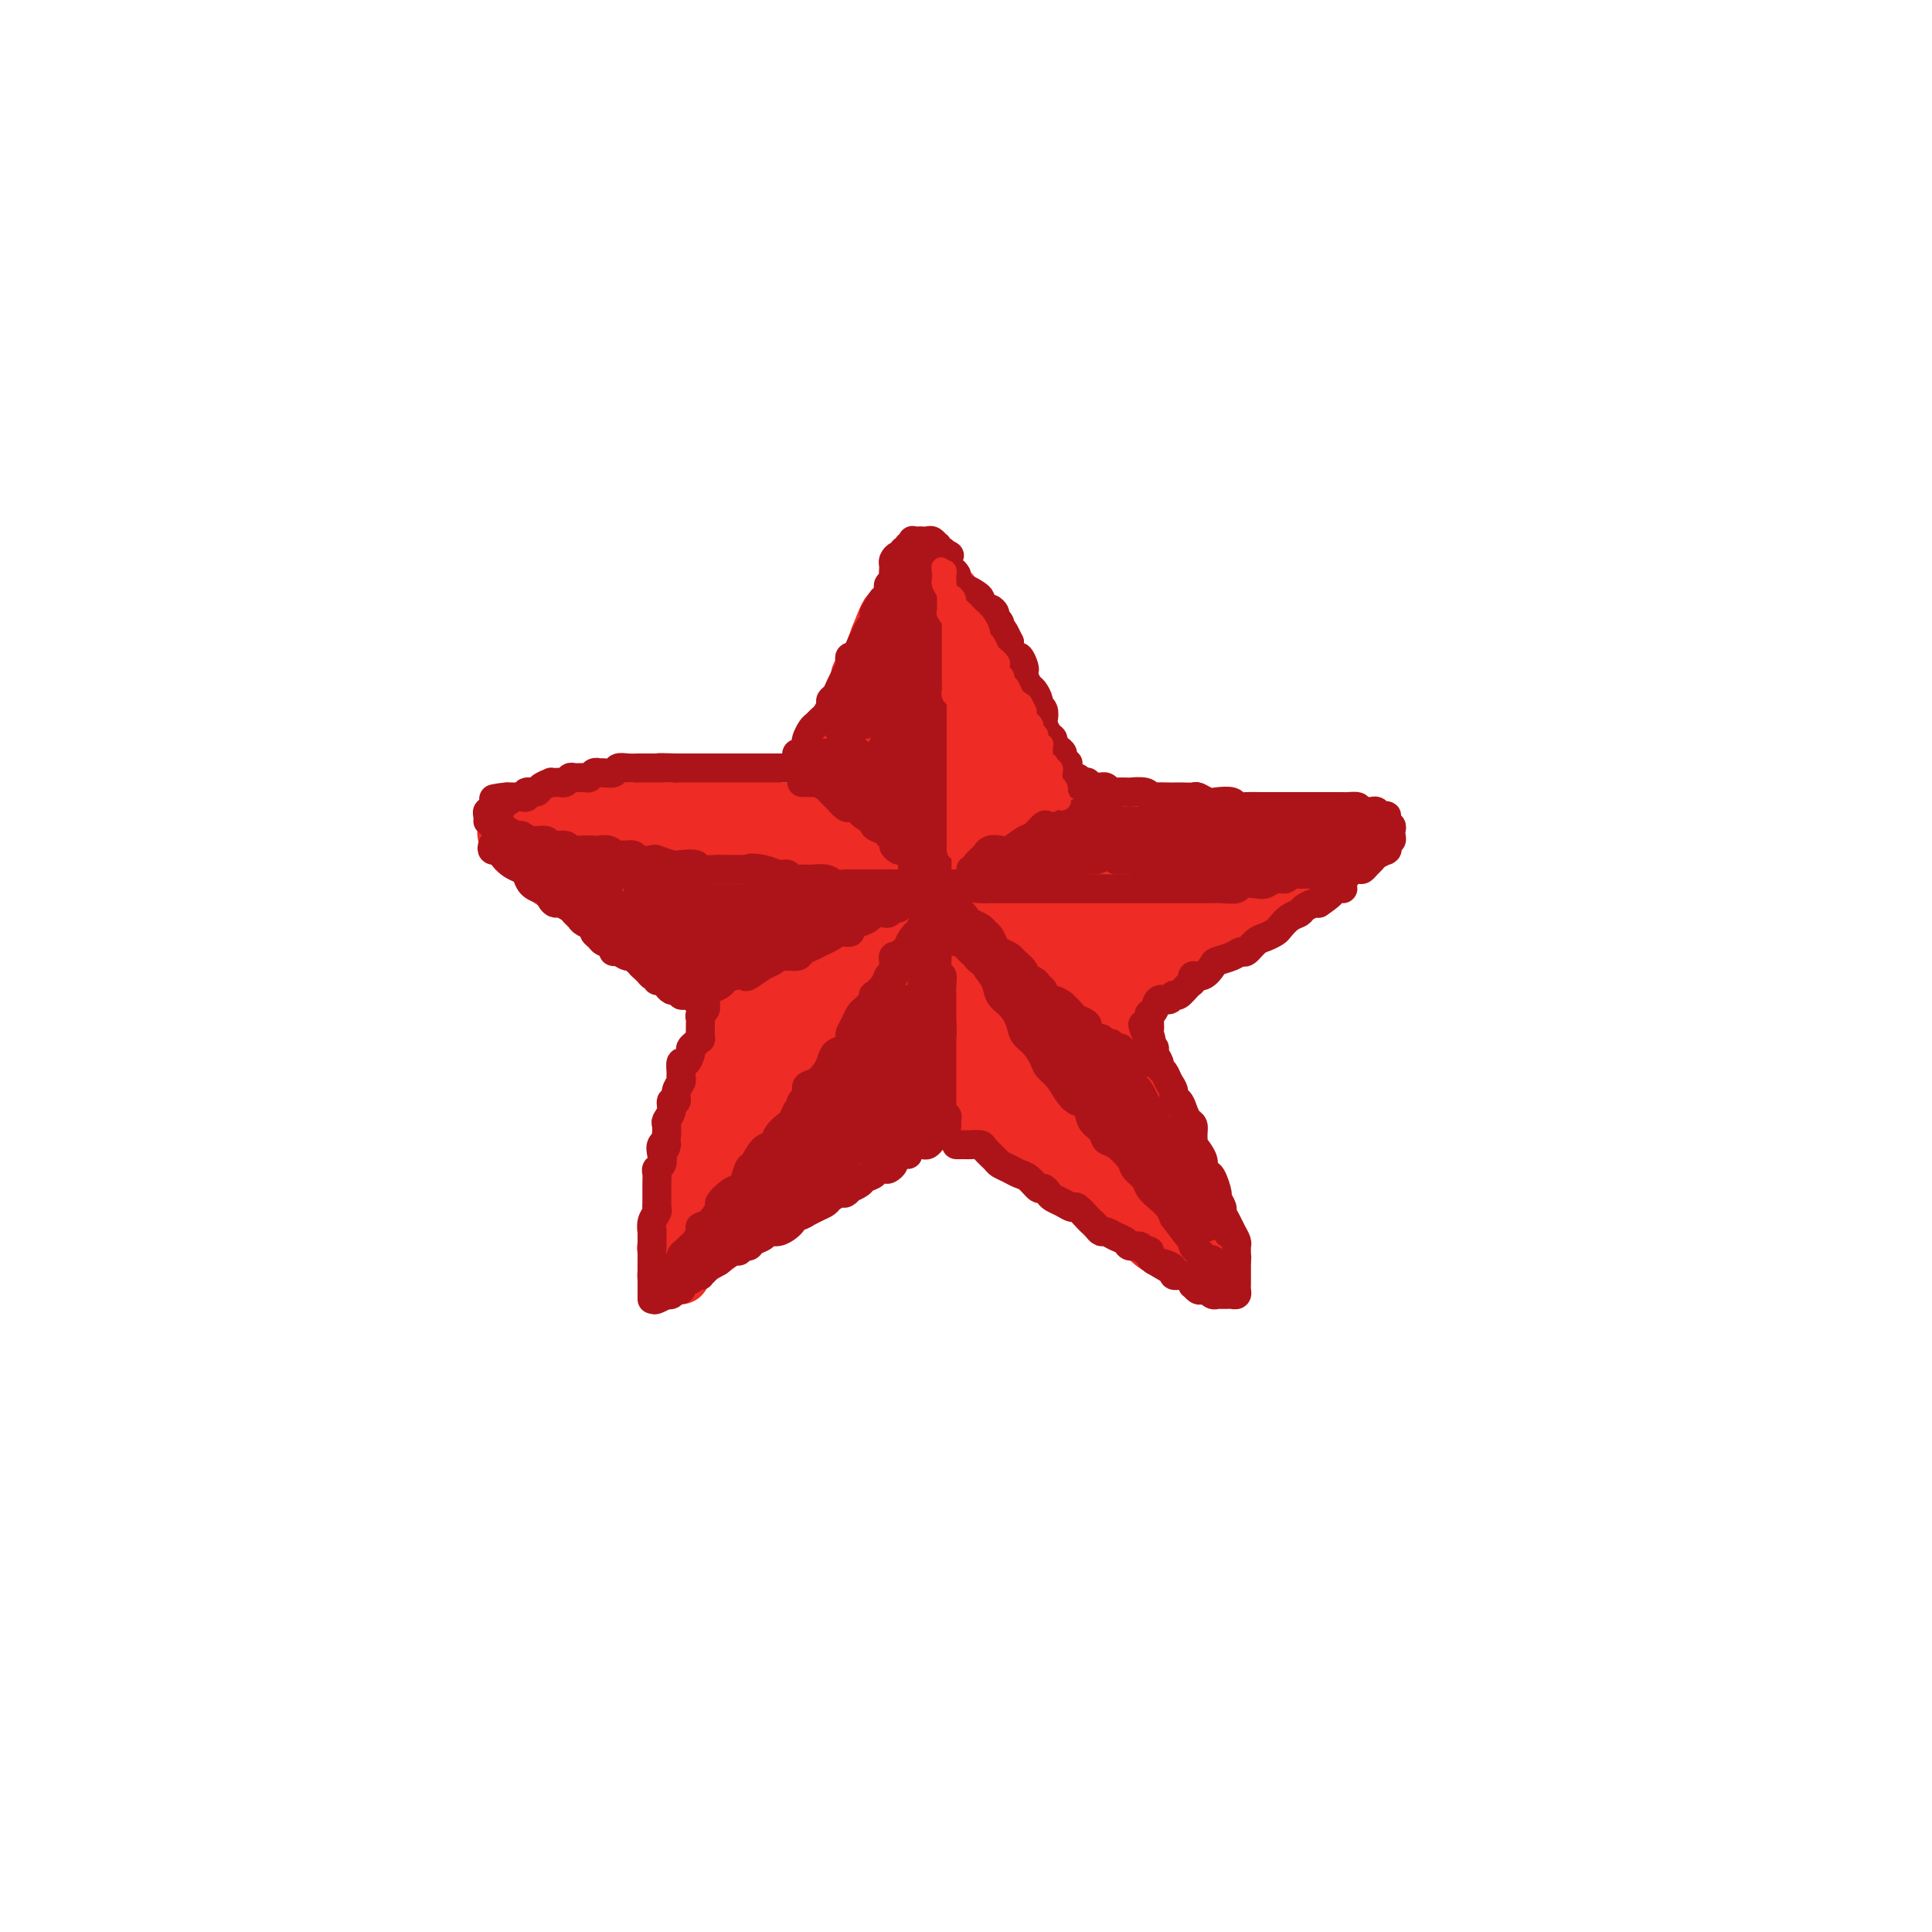 <svg viewBox='0 0 400 400' version='1.1' xmlns='http://www.w3.org/2000/svg' xmlns:xlink='http://www.w3.org/1999/xlink'><g fill='none' stroke='rgb(238,43,36)' stroke-width='12' stroke-linecap='round' stroke-linejoin='round'><path d='M141,251c-0.431,0.126 -0.862,0.252 -1,0c-0.138,-0.252 0.019,-0.882 0,-1c-0.019,-0.118 -0.212,0.278 0,0c0.212,-0.278 0.830,-1.228 1,-2c0.170,-0.772 -0.108,-1.365 0,-2c0.108,-0.635 0.604,-1.311 1,-2c0.396,-0.689 0.694,-1.391 1,-2c0.306,-0.609 0.620,-1.126 1,-2c0.380,-0.874 0.826,-2.106 1,-3c0.174,-0.894 0.075,-1.450 0,-2c-0.075,-0.550 -0.127,-1.095 0,-2c0.127,-0.905 0.433,-2.172 1,-3c0.567,-0.828 1.395,-1.218 2,-2c0.605,-0.782 0.988,-1.955 1,-3c0.012,-1.045 -0.348,-1.963 0,-3c0.348,-1.037 1.404,-2.193 2,-3c0.596,-0.807 0.733,-1.265 1,-2c0.267,-0.735 0.663,-1.747 1,-3c0.337,-1.253 0.615,-2.748 1,-4c0.385,-1.252 0.877,-2.260 1,-3c0.123,-0.740 -0.122,-1.212 0,-2c0.122,-0.788 0.610,-1.892 1,-3c0.390,-1.108 0.682,-2.221 1,-3c0.318,-0.779 0.662,-1.222 1,-2c0.338,-0.778 0.669,-1.889 1,-3'/><path d='M159,194c2.962,-9.109 1.367,-3.381 1,-2c-0.367,1.381 0.493,-1.586 1,-3c0.507,-1.414 0.662,-1.276 1,-2c0.338,-0.724 0.860,-2.312 1,-3c0.140,-0.688 -0.103,-0.477 0,-1c0.103,-0.523 0.554,-1.781 1,-3c0.446,-1.219 0.889,-2.401 1,-3c0.111,-0.599 -0.111,-0.617 0,-1c0.111,-0.383 0.555,-1.132 1,-2c0.445,-0.868 0.893,-1.857 1,-3c0.107,-1.143 -0.126,-2.442 0,-3c0.126,-0.558 0.612,-0.376 1,-1c0.388,-0.624 0.678,-2.055 1,-3c0.322,-0.945 0.678,-1.404 1,-2c0.322,-0.596 0.612,-1.329 1,-2c0.388,-0.671 0.874,-1.282 1,-2c0.126,-0.718 -0.107,-1.544 0,-2c0.107,-0.456 0.554,-0.541 1,-1c0.446,-0.459 0.891,-1.293 1,-2c0.109,-0.707 -0.116,-1.287 0,-2c0.116,-0.713 0.575,-1.560 1,-2c0.425,-0.440 0.817,-0.475 1,-1c0.183,-0.525 0.157,-1.540 0,-2c-0.157,-0.460 -0.446,-0.365 0,-1c0.446,-0.635 1.626,-2.002 2,-3c0.374,-0.998 -0.058,-1.628 0,-2c0.058,-0.372 0.607,-0.486 1,-1c0.393,-0.514 0.631,-1.426 1,-2c0.369,-0.574 0.869,-0.808 1,-1c0.131,-0.192 -0.105,-0.340 0,-1c0.105,-0.660 0.553,-1.830 1,-3'/><path d='M182,132c3.719,-9.483 1.517,-2.190 1,0c-0.517,2.190 0.649,-0.724 1,-2c0.351,-1.276 -0.115,-0.916 0,-1c0.115,-0.084 0.809,-0.614 1,-1c0.191,-0.386 -0.123,-0.628 0,-1c0.123,-0.372 0.681,-0.874 1,-1c0.319,-0.126 0.399,0.124 1,0c0.601,-0.124 1.723,-0.622 2,-1c0.277,-0.378 -0.291,-0.637 0,-1c0.291,-0.363 1.440,-0.829 2,-1c0.560,-0.171 0.532,-0.048 1,0c0.468,0.048 1.434,0.019 2,0c0.566,-0.019 0.733,-0.030 1,0c0.267,0.030 0.633,0.101 1,0c0.367,-0.101 0.733,-0.375 1,0c0.267,0.375 0.435,1.399 1,2c0.565,0.601 1.527,0.780 2,1c0.473,0.220 0.455,0.483 1,1c0.545,0.517 1.651,1.288 2,2c0.349,0.712 -0.060,1.364 0,2c0.060,0.636 0.589,1.257 1,2c0.411,0.743 0.705,1.609 1,2c0.295,0.391 0.590,0.307 1,1c0.410,0.693 0.936,2.162 1,3c0.064,0.838 -0.332,1.046 0,2c0.332,0.954 1.394,2.654 2,4c0.606,1.346 0.756,2.339 1,3c0.244,0.661 0.581,0.992 1,2c0.419,1.008 0.921,2.695 1,4c0.079,1.305 -0.263,2.230 0,3c0.263,0.770 1.132,1.385 2,2'/><path d='M214,159c1.864,5.338 1.025,3.685 1,4c-0.025,0.315 0.766,2.600 1,4c0.234,1.400 -0.087,1.915 0,3c0.087,1.085 0.583,2.741 1,4c0.417,1.259 0.756,2.122 1,3c0.244,0.878 0.393,1.769 1,3c0.607,1.231 1.673,2.800 2,4c0.327,1.200 -0.085,2.031 0,3c0.085,0.969 0.667,2.076 1,3c0.333,0.924 0.418,1.665 1,3c0.582,1.335 1.661,3.264 2,4c0.339,0.736 -0.063,0.280 0,1c0.063,0.720 0.590,2.614 1,4c0.410,1.386 0.701,2.262 1,3c0.299,0.738 0.605,1.338 1,2c0.395,0.662 0.878,1.385 1,2c0.122,0.615 -0.117,1.122 0,2c0.117,0.878 0.591,2.127 1,3c0.409,0.873 0.754,1.371 1,2c0.246,0.629 0.394,1.389 1,2c0.606,0.611 1.669,1.072 2,2c0.331,0.928 -0.070,2.324 0,3c0.070,0.676 0.611,0.632 1,1c0.389,0.368 0.626,1.149 1,2c0.374,0.851 0.885,1.771 1,2c0.115,0.229 -0.166,-0.233 0,0c0.166,0.233 0.779,1.162 1,2c0.221,0.838 0.049,1.585 0,2c-0.049,0.415 0.025,0.496 0,1c-0.025,0.504 -0.150,1.430 0,2c0.150,0.570 0.575,0.785 1,1'/><path d='M239,236c4.111,12.169 1.889,4.091 1,1c-0.889,-3.091 -0.445,-1.197 0,0c0.445,1.197 0.890,1.696 1,2c0.110,0.304 -0.114,0.414 0,1c0.114,0.586 0.565,1.648 1,2c0.435,0.352 0.853,-0.007 1,0c0.147,0.007 0.024,0.378 0,1c-0.024,0.622 0.050,1.494 0,2c-0.050,0.506 -0.225,0.647 0,1c0.225,0.353 0.849,0.917 1,1c0.151,0.083 -0.170,-0.314 0,0c0.170,0.314 0.830,1.341 1,2c0.170,0.659 -0.150,0.951 0,1c0.150,0.049 0.769,-0.145 1,0c0.231,0.145 0.073,0.627 0,1c-0.073,0.373 -0.062,0.635 0,1c0.062,0.365 0.173,0.831 0,1c-0.173,0.169 -0.631,0.041 -1,0c-0.369,-0.041 -0.649,0.004 -1,0c-0.351,-0.004 -0.775,-0.057 -1,0c-0.225,0.057 -0.253,0.222 -1,0c-0.747,-0.222 -2.213,-0.833 -3,-1c-0.787,-0.167 -0.896,0.110 -1,0c-0.104,-0.110 -0.202,-0.607 -1,-1c-0.798,-0.393 -2.297,-0.683 -3,-1c-0.703,-0.317 -0.611,-0.662 -1,-1c-0.389,-0.338 -1.259,-0.668 -2,-1c-0.741,-0.332 -1.355,-0.666 -2,-1c-0.645,-0.334 -1.323,-0.667 -2,-1'/><path d='M227,246c-3.130,-0.897 -1.456,-0.138 -1,0c0.456,0.138 -0.307,-0.343 -1,-1c-0.693,-0.657 -1.318,-1.489 -2,-2c-0.682,-0.511 -1.423,-0.701 -2,-1c-0.577,-0.299 -0.991,-0.706 -2,-1c-1.009,-0.294 -2.615,-0.473 -3,-1c-0.385,-0.527 0.450,-1.402 0,-2c-0.450,-0.598 -2.184,-0.920 -3,-1c-0.816,-0.080 -0.712,0.081 -1,0c-0.288,-0.081 -0.968,-0.406 -2,-1c-1.032,-0.594 -2.416,-1.459 -3,-2c-0.584,-0.541 -0.369,-0.757 -1,-1c-0.631,-0.243 -2.107,-0.512 -3,-1c-0.893,-0.488 -1.202,-1.195 -2,-2c-0.798,-0.805 -2.085,-1.707 -3,-2c-0.915,-0.293 -1.458,0.025 -2,0c-0.542,-0.025 -1.084,-0.392 -2,-1c-0.916,-0.608 -2.205,-1.457 -3,-2c-0.795,-0.543 -1.095,-0.779 -2,-1c-0.905,-0.221 -2.416,-0.426 -3,-1c-0.584,-0.574 -0.240,-1.516 -1,-2c-0.760,-0.484 -2.625,-0.510 -4,-1c-1.375,-0.490 -2.259,-1.444 -3,-2c-0.741,-0.556 -1.339,-0.712 -2,-1c-0.661,-0.288 -1.383,-0.706 -2,-1c-0.617,-0.294 -1.127,-0.464 -2,-1c-0.873,-0.536 -2.110,-1.439 -3,-2c-0.890,-0.561 -1.435,-0.779 -2,-1c-0.565,-0.221 -1.152,-0.444 -2,-1c-0.848,-0.556 -1.957,-1.445 -3,-2c-1.043,-0.555 -2.022,-0.778 -3,-1'/><path d='M159,208c-10.586,-6.053 -3.052,-2.184 -1,-1c2.052,1.184 -1.377,-0.316 -3,-1c-1.623,-0.684 -1.441,-0.550 -2,-1c-0.559,-0.450 -1.858,-1.483 -3,-2c-1.142,-0.517 -2.126,-0.519 -3,-1c-0.874,-0.481 -1.638,-1.442 -2,-2c-0.362,-0.558 -0.323,-0.713 -1,-1c-0.677,-0.287 -2.069,-0.707 -3,-1c-0.931,-0.293 -1.401,-0.460 -2,-1c-0.599,-0.540 -1.328,-1.453 -2,-2c-0.672,-0.547 -1.287,-0.729 -2,-1c-0.713,-0.271 -1.524,-0.631 -2,-1c-0.476,-0.369 -0.618,-0.748 -1,-1c-0.382,-0.252 -1.004,-0.378 -2,-1c-0.996,-0.622 -2.365,-1.739 -3,-2c-0.635,-0.261 -0.536,0.334 -1,0c-0.464,-0.334 -1.491,-1.596 -2,-2c-0.509,-0.404 -0.500,0.050 -1,0c-0.500,-0.050 -1.509,-0.605 -2,-1c-0.491,-0.395 -0.464,-0.632 -1,-1c-0.536,-0.368 -1.636,-0.868 -2,-1c-0.364,-0.132 0.007,0.106 0,0c-0.007,-0.106 -0.393,-0.554 -1,-1c-0.607,-0.446 -1.433,-0.889 -2,-1c-0.567,-0.111 -0.873,0.111 -1,0c-0.127,-0.111 -0.076,-0.555 0,-1c0.076,-0.445 0.175,-0.893 0,-1c-0.175,-0.107 -0.624,0.125 -1,0c-0.376,-0.125 -0.679,-0.607 -1,-1c-0.321,-0.393 -0.661,-0.696 -1,-1'/><path d='M111,178c-7.413,-4.804 -1.946,-1.815 0,-1c1.946,0.815 0.369,-0.546 0,-1c-0.369,-0.454 0.469,-0.003 1,0c0.531,0.003 0.756,-0.443 1,-1c0.244,-0.557 0.507,-1.224 1,-2c0.493,-0.776 1.216,-1.662 2,-2c0.784,-0.338 1.628,-0.128 2,0c0.372,0.128 0.273,0.174 1,0c0.727,-0.174 2.282,-0.569 3,-1c0.718,-0.431 0.600,-0.899 1,-1c0.400,-0.101 1.320,0.165 2,0c0.680,-0.165 1.122,-0.762 2,-1c0.878,-0.238 2.192,-0.116 3,0c0.808,0.116 1.111,0.227 2,0c0.889,-0.227 2.365,-0.793 3,-1c0.635,-0.207 0.430,-0.055 1,0c0.570,0.055 1.917,0.015 3,0c1.083,-0.015 1.904,-0.004 3,0c1.096,0.004 2.467,0.001 3,0c0.533,-0.001 0.229,-0.001 1,0c0.771,0.001 2.618,0.004 4,0c1.382,-0.004 2.298,-0.015 3,0c0.702,0.015 1.188,0.056 2,0c0.812,-0.056 1.950,-0.207 3,0c1.050,0.207 2.013,0.774 3,1c0.987,0.226 2.000,0.112 3,0c1.000,-0.112 1.989,-0.224 3,0c1.011,0.224 2.044,0.782 3,1c0.956,0.218 1.834,0.097 3,0c1.166,-0.097 2.619,-0.171 4,0c1.381,0.171 2.691,0.585 4,1'/><path d='M181,170c7.956,0.464 4.848,0.124 4,0c-0.848,-0.124 0.566,-0.033 2,0c1.434,0.033 2.888,0.009 4,0c1.112,-0.009 1.880,-0.002 3,0c1.120,0.002 2.590,-0.000 4,0c1.410,0.000 2.759,0.004 4,0c1.241,-0.004 2.375,-0.015 3,0c0.625,0.015 0.742,0.057 2,0c1.258,-0.057 3.659,-0.211 5,0c1.341,0.211 1.623,0.789 2,1c0.377,0.211 0.849,0.057 2,0c1.151,-0.057 2.982,-0.015 4,0c1.018,0.015 1.222,0.004 2,0c0.778,-0.004 2.129,-0.001 3,0c0.871,0.001 1.263,0.000 2,0c0.737,-0.000 1.818,-0.000 3,0c1.182,0.000 2.466,0.000 3,0c0.534,-0.000 0.318,-0.000 1,0c0.682,0.000 2.261,0.000 3,0c0.739,-0.000 0.639,-0.000 1,0c0.361,0.000 1.182,0.000 2,0c0.818,-0.000 1.633,-0.000 2,0c0.367,0.000 0.286,0.000 1,0c0.714,-0.000 2.221,-0.000 3,0c0.779,0.000 0.828,0.000 1,0c0.172,-0.000 0.466,-0.000 1,0c0.534,0.000 1.309,0.000 2,0c0.691,-0.000 1.299,-0.000 2,0c0.701,0.000 1.497,0.000 2,0c0.503,-0.000 0.715,-0.000 1,0c0.285,0.000 0.642,0.000 1,0'/><path d='M256,171c11.838,0.328 3.932,0.647 1,1c-2.932,0.353 -0.892,0.741 0,1c0.892,0.259 0.634,0.388 1,1c0.366,0.612 1.356,1.707 2,2c0.644,0.293 0.943,-0.216 1,0c0.057,0.216 -0.129,1.156 0,2c0.129,0.844 0.571,1.592 1,2c0.429,0.408 0.844,0.476 1,1c0.156,0.524 0.052,1.502 0,2c-0.052,0.498 -0.053,0.515 0,1c0.053,0.485 0.161,1.438 0,2c-0.161,0.562 -0.590,0.732 -1,1c-0.410,0.268 -0.799,0.635 -1,1c-0.201,0.365 -0.213,0.727 -1,1c-0.787,0.273 -2.350,0.458 -3,1c-0.650,0.542 -0.386,1.441 -1,2c-0.614,0.559 -2.106,0.778 -3,1c-0.894,0.222 -1.192,0.449 -2,1c-0.808,0.551 -2.127,1.428 -3,2c-0.873,0.572 -1.301,0.838 -2,1c-0.699,0.162 -1.670,0.218 -3,1c-1.330,0.782 -3.018,2.288 -4,3c-0.982,0.712 -1.258,0.628 -2,1c-0.742,0.372 -1.949,1.201 -3,2c-1.051,0.799 -1.947,1.570 -3,2c-1.053,0.430 -2.263,0.520 -3,1c-0.737,0.480 -1.001,1.350 -2,2c-0.999,0.650 -2.732,1.082 -4,2c-1.268,0.918 -2.072,2.324 -3,3c-0.928,0.676 -1.979,0.622 -3,1c-1.021,0.378 -2.010,1.189 -3,2'/><path d='M213,217c-8.050,5.234 -3.175,2.819 -2,2c1.175,-0.819 -1.351,-0.044 -3,1c-1.649,1.044 -2.420,2.355 -3,3c-0.580,0.645 -0.970,0.622 -2,1c-1.030,0.378 -2.701,1.157 -4,2c-1.299,0.843 -2.226,1.751 -3,2c-0.774,0.249 -1.396,-0.163 -2,0c-0.604,0.163 -1.191,0.899 -2,2c-0.809,1.101 -1.840,2.568 -3,3c-1.160,0.432 -2.450,-0.169 -3,0c-0.550,0.169 -0.360,1.110 -1,2c-0.640,0.890 -2.111,1.730 -3,2c-0.889,0.270 -1.195,-0.031 -2,0c-0.805,0.031 -2.107,0.393 -3,1c-0.893,0.607 -1.376,1.458 -2,2c-0.624,0.542 -1.390,0.775 -2,1c-0.610,0.225 -1.066,0.442 -2,1c-0.934,0.558 -2.346,1.458 -3,2c-0.654,0.542 -0.550,0.727 -1,1c-0.450,0.273 -1.453,0.633 -2,1c-0.547,0.367 -0.637,0.741 -1,1c-0.363,0.259 -1.000,0.402 -2,1c-1.000,0.598 -2.362,1.651 -3,2c-0.638,0.349 -0.552,-0.008 -1,0c-0.448,0.008 -1.428,0.380 -2,1c-0.572,0.620 -0.734,1.490 -1,2c-0.266,0.510 -0.635,0.662 -1,1c-0.365,0.338 -0.727,0.864 -1,1c-0.273,0.136 -0.458,-0.117 -1,0c-0.542,0.117 -1.441,0.605 -2,1c-0.559,0.395 -0.780,0.698 -1,1'/><path d='M149,257c-10.023,6.432 -3.081,2.511 -1,1c2.081,-1.511 -0.699,-0.612 -2,0c-1.301,0.612 -1.122,0.938 -1,1c0.122,0.062 0.186,-0.138 0,0c-0.186,0.138 -0.623,0.615 -1,1c-0.377,0.385 -0.693,0.677 -1,1c-0.307,0.323 -0.603,0.675 -1,1c-0.397,0.325 -0.894,0.623 -1,1c-0.106,0.377 0.178,0.833 0,1c-0.178,0.167 -0.818,0.045 -1,0c-0.182,-0.045 0.095,-0.014 0,0c-0.095,0.014 -0.561,0.012 -1,0c-0.439,-0.012 -0.849,-0.034 -1,0c-0.151,0.034 -0.041,0.125 0,0c0.041,-0.125 0.015,-0.467 0,-1c-0.015,-0.533 -0.019,-1.259 0,-2c0.019,-0.741 0.061,-1.498 0,-2c-0.061,-0.502 -0.227,-0.749 0,-1c0.227,-0.251 0.845,-0.505 1,-1c0.155,-0.495 -0.154,-1.231 0,-2c0.154,-0.769 0.772,-1.572 1,-2c0.228,-0.428 0.065,-0.482 0,-1c-0.065,-0.518 -0.031,-1.500 0,-2c0.031,-0.500 0.061,-0.519 0,-1c-0.061,-0.481 -0.213,-1.423 0,-2c0.213,-0.577 0.792,-0.787 1,-1c0.208,-0.213 0.045,-0.427 0,-1c-0.045,-0.573 0.029,-1.504 0,-2c-0.029,-0.496 -0.162,-0.557 0,-1c0.162,-0.443 0.618,-1.270 1,-2c0.382,-0.730 0.691,-1.365 1,-2'/><path d='M143,238c0.940,-3.910 0.790,-2.184 1,-2c0.210,0.184 0.781,-1.175 1,-2c0.219,-0.825 0.085,-1.116 0,-2c-0.085,-0.884 -0.122,-2.362 0,-3c0.122,-0.638 0.404,-0.436 1,-1c0.596,-0.564 1.507,-1.893 2,-3c0.493,-1.107 0.567,-1.993 1,-3c0.433,-1.007 1.226,-2.136 2,-3c0.774,-0.864 1.530,-1.462 2,-2c0.470,-0.538 0.656,-1.017 1,-2c0.344,-0.983 0.847,-2.471 1,-3c0.153,-0.529 -0.044,-0.100 0,-1c0.044,-0.900 0.327,-3.127 1,-4c0.673,-0.873 1.735,-0.390 2,-1c0.265,-0.610 -0.266,-2.313 0,-3c0.266,-0.687 1.329,-0.359 2,-1c0.671,-0.641 0.951,-2.251 1,-3c0.049,-0.749 -0.131,-0.637 0,-1c0.131,-0.363 0.574,-1.200 1,-2c0.426,-0.800 0.836,-1.562 1,-2c0.164,-0.438 0.082,-0.550 0,-1c-0.082,-0.450 -0.163,-1.238 0,-2c0.163,-0.762 0.569,-1.500 1,-2c0.431,-0.500 0.886,-0.764 1,-1c0.114,-0.236 -0.114,-0.444 0,-1c0.114,-0.556 0.569,-1.458 1,-2c0.431,-0.542 0.836,-0.723 1,-1c0.164,-0.277 0.085,-0.652 0,-1c-0.085,-0.348 -0.177,-0.671 0,-1c0.177,-0.329 0.622,-0.666 1,-1c0.378,-0.334 0.689,-0.667 1,-1'/><path d='M169,180c3.979,-9.150 0.927,-3.026 0,-1c-0.927,2.026 0.273,-0.046 1,-1c0.727,-0.954 0.983,-0.791 1,-1c0.017,-0.209 -0.204,-0.792 0,-1c0.204,-0.208 0.833,-0.041 1,0c0.167,0.041 -0.129,-0.044 0,0c0.129,0.044 0.681,0.218 1,0c0.319,-0.218 0.404,-0.828 1,-1c0.596,-0.172 1.703,0.094 2,0c0.297,-0.094 -0.216,-0.547 0,-1c0.216,-0.453 1.161,-0.905 2,-1c0.839,-0.095 1.571,0.167 2,0c0.429,-0.167 0.555,-0.763 1,-1c0.445,-0.237 1.207,-0.116 2,0c0.793,0.116 1.615,0.227 2,0c0.385,-0.227 0.334,-0.793 1,-1c0.666,-0.207 2.050,-0.054 3,0c0.950,0.054 1.465,0.011 2,0c0.535,-0.011 1.091,0.011 2,0c0.909,-0.011 2.173,-0.055 3,0c0.827,0.055 1.217,0.211 2,0c0.783,-0.211 1.960,-0.788 3,-1c1.040,-0.212 1.945,-0.061 3,0c1.055,0.061 2.260,0.030 3,0c0.740,-0.030 1.015,-0.061 2,0c0.985,0.061 2.681,0.212 4,0c1.319,-0.212 2.262,-0.789 3,-1c0.738,-0.211 1.270,-0.057 2,0c0.730,0.057 1.658,0.015 3,0c1.342,-0.015 3.098,-0.004 4,0c0.902,0.004 0.951,0.002 1,0'/><path d='M226,169c7.443,-0.468 3.549,-0.140 3,0c-0.549,0.140 2.246,0.090 4,0c1.754,-0.090 2.467,-0.221 3,0c0.533,0.221 0.885,0.795 2,1c1.115,0.205 2.993,0.041 4,0c1.007,-0.041 1.143,0.042 2,0c0.857,-0.042 2.436,-0.207 3,0c0.564,0.207 0.112,0.788 1,1c0.888,0.212 3.115,0.057 4,0c0.885,-0.057 0.426,-0.015 1,0c0.574,0.015 2.180,0.004 3,0c0.820,-0.004 0.853,-0.001 1,0c0.147,0.001 0.409,0.000 1,0c0.591,-0.000 1.510,-0.000 2,0c0.490,0.000 0.551,0.000 1,0c0.449,-0.000 1.286,-0.000 2,0c0.714,0.000 1.303,0.000 2,0c0.697,-0.000 1.500,-0.000 2,0c0.500,0.000 0.697,0.000 1,0c0.303,-0.000 0.711,-0.000 1,0c0.289,0.000 0.459,0.000 1,0c0.541,-0.000 1.454,-0.000 2,0c0.546,0.000 0.725,0.000 1,0c0.275,-0.000 0.647,-0.000 1,0c0.353,0.000 0.687,0.000 1,0c0.313,-0.000 0.606,-0.000 1,0c0.394,0.000 0.889,0.000 1,0c0.111,-0.000 -0.162,-0.000 0,0c0.162,0.000 0.761,0.000 1,0c0.239,-0.000 0.120,-0.000 0,0'/><path d='M278,171c8.044,0.488 2.156,0.709 0,1c-2.156,0.291 -0.578,0.653 0,1c0.578,0.347 0.156,0.681 0,1c-0.156,0.319 -0.045,0.624 0,1c0.045,0.376 0.024,0.822 0,1c-0.024,0.178 -0.051,0.089 0,0c0.051,-0.089 0.179,-0.179 0,0c-0.179,0.179 -0.667,0.625 -1,1c-0.333,0.375 -0.513,0.678 -1,1c-0.487,0.322 -1.281,0.664 -2,1c-0.719,0.336 -1.362,0.667 -2,1c-0.638,0.333 -1.269,0.666 -2,1c-0.731,0.334 -1.562,0.667 -2,1c-0.438,0.333 -0.484,0.667 -1,1c-0.516,0.333 -1.503,0.666 -2,1c-0.497,0.334 -0.505,0.668 -1,1c-0.495,0.332 -1.477,0.663 -2,1c-0.523,0.337 -0.587,0.682 -1,1c-0.413,0.318 -1.174,0.609 -2,1c-0.826,0.391 -1.718,0.883 -2,1c-0.282,0.117 0.045,-0.141 0,0c-0.045,0.141 -0.463,0.682 -1,1c-0.537,0.318 -1.195,0.413 -2,1c-0.805,0.587 -1.759,1.667 -2,2c-0.241,0.333 0.231,-0.082 0,0c-0.231,0.082 -1.165,0.661 -2,1c-0.835,0.339 -1.571,0.437 -2,1c-0.429,0.563 -0.551,1.589 -1,2c-0.449,0.411 -1.224,0.205 -2,0'/><path d='M245,197c-5.330,3.273 -2.653,1.454 -2,1c0.653,-0.454 -0.716,0.456 -2,1c-1.284,0.544 -2.483,0.722 -3,1c-0.517,0.278 -0.351,0.657 -1,1c-0.649,0.343 -2.113,0.651 -3,1c-0.887,0.349 -1.196,0.737 -2,1c-0.804,0.263 -2.101,0.399 -3,1c-0.899,0.601 -1.399,1.667 -2,2c-0.601,0.333 -1.303,-0.065 -2,0c-0.697,0.065 -1.390,0.595 -2,1c-0.610,0.405 -1.137,0.686 -2,1c-0.863,0.314 -2.062,0.662 -3,1c-0.938,0.338 -1.616,0.668 -2,1c-0.384,0.332 -0.474,0.666 -1,1c-0.526,0.334 -1.489,0.667 -2,1c-0.511,0.333 -0.571,0.667 -1,1c-0.429,0.333 -1.227,0.663 -2,1c-0.773,0.337 -1.521,0.679 -2,1c-0.479,0.321 -0.689,0.622 -1,1c-0.311,0.378 -0.723,0.833 -1,1c-0.277,0.167 -0.421,0.045 -1,0c-0.579,-0.045 -1.594,-0.013 -2,0c-0.406,0.013 -0.203,0.006 0,0'/><path d='M190,223c0.357,0.449 0.715,0.898 1,1c0.285,0.102 0.498,-0.142 1,0c0.502,0.142 1.293,0.671 2,1c0.707,0.329 1.330,0.458 2,1c0.670,0.542 1.387,1.496 2,2c0.613,0.504 1.122,0.560 2,1c0.878,0.440 2.124,1.266 3,2c0.876,0.734 1.380,1.376 2,2c0.620,0.624 1.356,1.230 2,2c0.644,0.770 1.196,1.703 2,2c0.804,0.297 1.858,-0.041 3,0c1.142,0.041 2.371,0.463 3,1c0.629,0.537 0.659,1.191 1,2c0.341,0.809 0.995,1.775 2,2c1.005,0.225 2.362,-0.289 3,0c0.638,0.289 0.556,1.382 1,2c0.444,0.618 1.415,0.760 2,1c0.585,0.240 0.786,0.576 1,1c0.214,0.424 0.441,0.935 1,1c0.559,0.065 1.450,-0.316 2,0c0.550,0.316 0.758,1.327 1,2c0.242,0.673 0.516,1.006 1,1c0.484,-0.006 1.177,-0.351 2,0c0.823,0.351 1.775,1.400 2,2c0.225,0.600 -0.277,0.752 0,1c0.277,0.248 1.332,0.592 2,1c0.668,0.408 0.949,0.879 1,1c0.051,0.121 -0.128,-0.108 0,0c0.128,0.108 0.564,0.554 1,1'/><path d='M238,256c7.621,5.272 2.672,1.952 1,1c-1.672,-0.952 -0.067,0.463 1,1c1.067,0.537 1.595,0.195 2,0c0.405,-0.195 0.687,-0.244 1,0c0.313,0.244 0.659,0.782 1,1c0.341,0.218 0.679,0.115 1,0c0.321,-0.115 0.625,-0.241 1,0c0.375,0.241 0.821,0.848 1,1c0.179,0.152 0.089,-0.152 0,0c-0.089,0.152 -0.179,0.758 0,1c0.179,0.242 0.626,0.118 1,0c0.374,-0.118 0.675,-0.231 1,0c0.325,0.231 0.676,0.805 1,1c0.324,0.195 0.623,0.010 1,0c0.377,-0.010 0.833,0.156 1,0c0.167,-0.156 0.044,-0.634 0,-1c-0.044,-0.366 -0.011,-0.622 0,-1c0.011,-0.378 0.000,-0.879 0,-1c-0.000,-0.121 0.011,0.138 0,0c-0.011,-0.138 -0.043,-0.673 0,-1c0.043,-0.327 0.162,-0.445 0,-1c-0.162,-0.555 -0.604,-1.548 -1,-2c-0.396,-0.452 -0.746,-0.363 -1,-1c-0.254,-0.637 -0.411,-2.000 -1,-3c-0.589,-1.000 -1.611,-1.635 -2,-2c-0.389,-0.365 -0.146,-0.459 0,-1c0.146,-0.541 0.193,-1.530 0,-2c-0.193,-0.470 -0.627,-0.420 -1,-1c-0.373,-0.580 -0.687,-1.790 -1,-3'/><path d='M245,242c-1.091,-3.441 -0.817,-2.043 -1,-2c-0.183,0.043 -0.823,-1.269 -1,-2c-0.177,-0.731 0.107,-0.881 0,-1c-0.107,-0.119 -0.607,-0.206 -1,-1c-0.393,-0.794 -0.679,-2.296 -1,-3c-0.321,-0.704 -0.678,-0.609 -1,-1c-0.322,-0.391 -0.611,-1.268 -1,-2c-0.389,-0.732 -0.879,-1.319 -1,-2c-0.121,-0.681 0.126,-1.456 0,-2c-0.126,-0.544 -0.625,-0.857 -1,-2c-0.375,-1.143 -0.625,-3.116 -1,-4c-0.375,-0.884 -0.873,-0.677 -1,-1c-0.127,-0.323 0.117,-1.174 0,-2c-0.117,-0.826 -0.596,-1.626 -1,-2c-0.404,-0.374 -0.734,-0.322 -1,-1c-0.266,-0.678 -0.467,-2.087 -1,-3c-0.533,-0.913 -1.400,-1.329 -2,-2c-0.600,-0.671 -0.935,-1.596 -1,-2c-0.065,-0.404 0.141,-0.287 0,-1c-0.141,-0.713 -0.630,-2.255 -1,-3c-0.370,-0.745 -0.623,-0.694 -1,-1c-0.377,-0.306 -0.878,-0.969 -1,-2c-0.122,-1.031 0.136,-2.430 0,-3c-0.136,-0.570 -0.666,-0.313 -1,-1c-0.334,-0.687 -0.474,-2.320 -1,-3c-0.526,-0.680 -1.440,-0.409 -2,-1c-0.560,-0.591 -0.766,-2.045 -1,-3c-0.234,-0.955 -0.496,-1.411 -1,-2c-0.504,-0.589 -1.251,-1.313 -2,-2c-0.749,-0.687 -1.500,-1.339 -2,-2c-0.500,-0.661 -0.750,-1.330 -1,-2'/><path d='M215,181c-2.110,-2.689 -1.885,-1.412 -2,-1c-0.115,0.412 -0.570,-0.040 -1,0c-0.430,0.040 -0.835,0.571 -1,2c-0.165,1.429 -0.090,3.755 0,7c0.090,3.245 0.195,7.407 1,11c0.805,3.593 2.309,6.616 4,10c1.691,3.384 3.568,7.131 5,10c1.432,2.869 2.419,4.862 3,6c0.581,1.138 0.758,1.421 1,2c0.242,0.579 0.551,1.454 1,2c0.449,0.546 1.038,0.763 1,1c-0.038,0.237 -0.702,0.495 -1,0c-0.298,-0.495 -0.230,-1.743 -1,-3c-0.770,-1.257 -2.377,-2.525 -4,-4c-1.623,-1.475 -3.262,-3.158 -5,-5c-1.738,-1.842 -3.575,-3.843 -5,-5c-1.425,-1.157 -2.437,-1.470 -3,-2c-0.563,-0.530 -0.675,-1.276 -1,0c-0.325,1.276 -0.862,4.574 0,7c0.862,2.426 3.124,3.981 5,6c1.876,2.019 3.367,4.504 5,6c1.633,1.496 3.406,2.005 5,3c1.594,0.995 3.007,2.477 4,3c0.993,0.523 1.567,0.088 2,0c0.433,-0.088 0.726,0.169 1,0c0.274,-0.169 0.529,-0.766 0,-2c-0.529,-1.234 -1.843,-3.104 -3,-5c-1.157,-1.896 -2.158,-3.818 -4,-6c-1.842,-2.182 -4.526,-4.623 -6,-6c-1.474,-1.377 -1.737,-1.688 -2,-2'/><path d='M214,216c-2.729,-3.467 -2.052,-1.633 -2,0c0.052,1.633 -0.520,3.066 0,5c0.520,1.934 2.132,4.370 4,7c1.868,2.630 3.993,5.452 6,7c2.007,1.548 3.897,1.820 6,3c2.103,1.180 4.418,3.269 6,4c1.582,0.731 2.430,0.104 3,0c0.570,-0.104 0.861,0.313 1,0c0.139,-0.313 0.125,-1.357 0,-2c-0.125,-0.643 -0.359,-0.885 -2,-3c-1.641,-2.115 -4.687,-6.102 -7,-9c-2.313,-2.898 -3.893,-4.705 -6,-7c-2.107,-2.295 -4.740,-5.077 -7,-7c-2.260,-1.923 -4.147,-2.987 -6,-4c-1.853,-1.013 -3.674,-1.977 -5,-2c-1.326,-0.023 -2.159,0.894 -3,2c-0.841,1.106 -1.691,2.401 -1,5c0.691,2.599 2.924,6.501 5,9c2.076,2.499 3.994,3.594 6,5c2.006,1.406 4.101,3.124 6,4c1.899,0.876 3.603,0.910 5,1c1.397,0.090 2.487,0.235 3,0c0.513,-0.235 0.449,-0.848 0,-3c-0.449,-2.152 -1.282,-5.841 -3,-9c-1.718,-3.159 -4.321,-5.788 -7,-9c-2.679,-3.212 -5.435,-7.006 -8,-10c-2.565,-2.994 -4.939,-5.186 -7,-6c-2.061,-0.814 -3.810,-0.249 -5,0c-1.190,0.249 -1.820,0.182 -3,2c-1.180,1.818 -2.908,5.519 -3,8c-0.092,2.481 1.454,3.740 3,5'/><path d='M193,212c1.147,1.619 2.516,3.166 4,4c1.484,0.834 3.083,0.955 5,1c1.917,0.045 4.153,0.013 6,-1c1.847,-1.013 3.306,-3.007 4,-5c0.694,-1.993 0.624,-3.984 0,-7c-0.624,-3.016 -1.802,-7.056 -3,-10c-1.198,-2.944 -2.416,-4.791 -4,-6c-1.584,-1.209 -3.534,-1.778 -5,-2c-1.466,-0.222 -2.450,-0.096 -4,2c-1.550,2.096 -3.667,6.162 -5,10c-1.333,3.838 -1.882,7.448 -2,10c-0.118,2.552 0.195,4.046 1,5c0.805,0.954 2.102,1.369 3,2c0.898,0.631 1.398,1.477 3,1c1.602,-0.477 4.306,-2.276 6,-4c1.694,-1.724 2.380,-3.374 3,-5c0.620,-1.626 1.176,-3.227 1,-5c-0.176,-1.773 -1.082,-3.717 -2,-5c-0.918,-1.283 -1.847,-1.904 -3,-2c-1.153,-0.096 -2.531,0.332 -5,2c-2.469,1.668 -6.031,4.577 -9,8c-2.969,3.423 -5.347,7.361 -7,10c-1.653,2.639 -2.583,3.978 -4,6c-1.417,2.022 -3.321,4.727 -4,6c-0.679,1.273 -0.134,1.113 0,1c0.134,-0.113 -0.142,-0.181 0,0c0.142,0.181 0.704,0.609 2,0c1.296,-0.609 3.327,-2.256 5,-4c1.673,-1.744 2.989,-3.585 4,-5c1.011,-1.415 1.717,-2.404 2,-3c0.283,-0.596 0.141,-0.798 0,-1'/><path d='M185,215c0.847,-1.583 -0.034,-1.041 -2,0c-1.966,1.041 -5.015,2.582 -8,5c-2.985,2.418 -5.905,5.714 -8,8c-2.095,2.286 -3.363,3.560 -5,5c-1.637,1.440 -3.642,3.044 -5,4c-1.358,0.956 -2.068,1.264 -2,1c0.068,-0.264 0.914,-1.099 1,-1c0.086,0.099 -0.590,1.134 1,0c1.590,-1.134 5.445,-4.436 8,-7c2.555,-2.564 3.810,-4.389 5,-6c1.190,-1.611 2.316,-3.008 3,-4c0.684,-0.992 0.927,-1.580 1,-2c0.073,-0.420 -0.023,-0.671 -1,0c-0.977,0.671 -2.833,2.264 -5,5c-2.167,2.736 -4.643,6.613 -7,9c-2.357,2.387 -4.593,3.283 -6,5c-1.407,1.717 -1.985,4.254 -3,6c-1.015,1.746 -2.466,2.702 -3,3c-0.534,0.298 -0.152,-0.062 0,0c0.152,0.062 0.072,0.545 0,0c-0.072,-0.545 -0.137,-2.117 1,-4c1.137,-1.883 3.477,-4.077 5,-6c1.523,-1.923 2.229,-3.574 3,-5c0.771,-1.426 1.607,-2.627 2,-3c0.393,-0.373 0.343,0.081 0,0c-0.343,-0.081 -0.978,-0.698 -2,0c-1.022,0.698 -2.431,2.709 -4,5c-1.569,2.291 -3.297,4.862 -5,7c-1.703,2.138 -3.382,3.845 -4,5c-0.618,1.155 -0.177,1.759 0,2c0.177,0.241 0.088,0.121 0,0'/><path d='M145,247c-2.178,2.996 -0.124,0.987 2,-1c2.124,-1.987 4.319,-3.953 6,-6c1.681,-2.047 2.849,-4.175 5,-7c2.151,-2.825 5.284,-6.346 7,-10c1.716,-3.654 2.015,-7.440 3,-12c0.985,-4.560 2.658,-9.892 4,-13c1.342,-3.108 2.354,-3.991 3,-5c0.646,-1.009 0.926,-2.143 1,-3c0.074,-0.857 -0.059,-1.436 0,-1c0.059,0.436 0.309,1.889 0,4c-0.309,2.111 -1.178,4.880 -3,9c-1.822,4.120 -4.596,9.589 -6,13c-1.404,3.411 -1.438,4.763 -2,6c-0.562,1.237 -1.651,2.358 -2,3c-0.349,0.642 0.043,0.804 0,1c-0.043,0.196 -0.520,0.426 0,-1c0.520,-1.426 2.036,-4.507 4,-7c1.964,-2.493 4.374,-4.396 7,-8c2.626,-3.604 5.468,-8.907 7,-12c1.532,-3.093 1.755,-3.976 2,-5c0.245,-1.024 0.513,-2.188 0,-3c-0.513,-0.812 -1.807,-1.270 -4,0c-2.193,1.270 -5.284,4.270 -8,8c-2.716,3.730 -5.056,8.191 -8,14c-2.944,5.809 -6.491,12.965 -8,17c-1.509,4.035 -0.979,4.949 -1,6c-0.021,1.051 -0.594,2.240 -1,3c-0.406,0.760 -0.645,1.090 1,0c1.645,-1.090 5.174,-3.601 8,-6c2.826,-2.399 4.950,-4.685 8,-8c3.050,-3.315 7.025,-7.657 11,-12'/><path d='M181,211c5.291,-5.621 4.520,-6.673 5,-8c0.480,-1.327 2.211,-2.927 3,-4c0.789,-1.073 0.635,-1.617 0,-1c-0.635,0.617 -1.751,2.396 -4,5c-2.249,2.604 -5.631,6.032 -9,11c-3.369,4.968 -6.724,11.475 -9,15c-2.276,3.525 -3.471,4.067 -4,5c-0.529,0.933 -0.391,2.257 0,3c0.391,0.743 1.036,0.905 3,0c1.964,-0.905 5.247,-2.875 11,-6c5.753,-3.125 13.978,-7.403 19,-10c5.022,-2.597 6.843,-3.513 11,-6c4.157,-2.487 10.651,-6.546 14,-9c3.349,-2.454 3.552,-3.304 4,-4c0.448,-0.696 1.140,-1.237 0,-1c-1.140,0.237 -4.113,1.253 -8,3c-3.887,1.747 -8.688,4.224 -13,7c-4.312,2.776 -8.133,5.849 -12,9c-3.867,3.151 -7.779,6.379 -10,8c-2.221,1.621 -2.750,1.633 -3,2c-0.250,0.367 -0.220,1.087 0,1c0.220,-0.087 0.629,-0.981 3,-3c2.371,-2.019 6.705,-5.164 11,-8c4.295,-2.836 8.553,-5.363 12,-9c3.447,-3.637 6.084,-8.384 9,-13c2.916,-4.616 6.110,-9.102 8,-12c1.890,-2.898 2.476,-4.207 3,-5c0.524,-0.793 0.986,-1.068 -1,-1c-1.986,0.068 -6.419,0.480 -11,2c-4.581,1.520 -9.309,4.149 -14,7c-4.691,2.851 -9.346,5.926 -14,9'/><path d='M185,198c-6.113,4.245 -7.394,6.859 -8,8c-0.606,1.141 -0.535,0.809 -1,1c-0.465,0.191 -1.464,0.905 0,0c1.464,-0.905 5.392,-3.431 9,-6c3.608,-2.569 6.897,-5.182 10,-8c3.103,-2.818 6.022,-5.840 8,-8c1.978,-2.160 3.017,-3.457 4,-5c0.983,-1.543 1.911,-3.331 2,-4c0.089,-0.669 -0.660,-0.219 -2,0c-1.340,0.219 -3.272,0.207 -7,4c-3.728,3.793 -9.252,11.390 -12,15c-2.748,3.610 -2.720,3.231 -3,4c-0.280,0.769 -0.868,2.684 -1,4c-0.132,1.316 0.192,2.031 1,2c0.808,-0.031 2.100,-0.808 4,-2c1.900,-1.192 4.409,-2.797 7,-5c2.591,-2.203 5.264,-5.003 7,-7c1.736,-1.997 2.534,-3.191 3,-5c0.466,-1.809 0.601,-4.233 0,-6c-0.601,-1.767 -1.937,-2.878 -3,-3c-1.063,-0.122 -1.851,0.744 -3,2c-1.149,1.256 -2.658,2.903 -4,6c-1.342,3.097 -2.517,7.643 -3,10c-0.483,2.357 -0.273,2.524 0,3c0.273,0.476 0.608,1.260 1,2c0.392,0.740 0.842,1.436 2,1c1.158,-0.436 3.023,-2.004 5,-4c1.977,-1.996 4.066,-4.422 5,-7c0.934,-2.578 0.713,-5.310 1,-8c0.287,-2.690 1.082,-5.340 1,-8c-0.082,-2.660 -1.041,-5.330 -2,-8'/><path d='M206,166c-1.098,-5.247 -3.843,-6.363 -6,-7c-2.157,-0.637 -3.726,-0.793 -6,0c-2.274,0.793 -5.251,2.536 -8,7c-2.749,4.464 -5.268,11.650 -7,17c-1.732,5.350 -2.676,8.863 -3,11c-0.324,2.137 -0.029,2.899 0,4c0.029,1.101 -0.207,2.540 0,3c0.207,0.460 0.858,-0.059 2,-1c1.142,-0.941 2.775,-2.304 5,-5c2.225,-2.696 5.041,-6.725 7,-11c1.959,-4.275 3.061,-8.795 4,-13c0.939,-4.205 1.715,-8.095 2,-12c0.285,-3.905 0.079,-7.825 0,-10c-0.079,-2.175 -0.030,-2.605 0,-3c0.030,-0.395 0.043,-0.754 -1,-1c-1.043,-0.246 -3.141,-0.378 -5,2c-1.859,2.378 -3.479,7.265 -5,11c-1.521,3.735 -2.943,6.319 -4,9c-1.057,2.681 -1.747,5.458 -2,7c-0.253,1.542 -0.067,1.847 0,2c0.067,0.153 0.017,0.152 0,0c-0.017,-0.152 -0.001,-0.455 1,-2c1.001,-1.545 2.986,-4.333 4,-7c1.014,-2.667 1.057,-5.212 2,-9c0.943,-3.788 2.786,-8.818 4,-12c1.214,-3.182 1.798,-4.517 2,-6c0.202,-1.483 0.021,-3.116 0,-4c-0.021,-0.884 0.118,-1.021 0,-1c-0.118,0.021 -0.493,0.198 -1,0c-0.507,-0.198 -1.145,-0.771 -2,0c-0.855,0.771 -1.928,2.885 -3,5'/><path d='M186,140c-1.067,2.042 -0.734,5.148 -1,8c-0.266,2.852 -1.129,5.450 -2,8c-0.871,2.550 -1.749,5.052 -2,7c-0.251,1.948 0.124,3.341 0,4c-0.124,0.659 -0.748,0.583 -1,1c-0.252,0.417 -0.131,1.326 0,1c0.131,-0.326 0.273,-1.889 1,-4c0.727,-2.111 2.041,-4.771 3,-8c0.959,-3.229 1.564,-7.026 3,-10c1.436,-2.974 3.704,-5.126 5,-7c1.296,-1.874 1.619,-3.470 2,-4c0.381,-0.530 0.818,0.006 1,0c0.182,-0.006 0.107,-0.555 0,-1c-0.107,-0.445 -0.248,-0.785 0,-1c0.248,-0.215 0.885,-0.306 1,0c0.115,0.306 -0.292,1.009 0,2c0.292,0.991 1.282,2.271 2,4c0.718,1.729 1.165,3.906 2,6c0.835,2.094 2.057,4.105 3,6c0.943,1.895 1.605,3.673 2,6c0.395,2.327 0.523,5.204 1,7c0.477,1.796 1.305,2.512 2,4c0.695,1.488 1.259,3.749 2,5c0.741,1.251 1.661,1.491 2,2c0.339,0.509 0.097,1.288 0,1c-0.097,-0.288 -0.048,-1.644 0,-3'/><path d='M212,174c2.221,5.264 -0.225,-1.576 -2,-6c-1.775,-4.424 -2.878,-6.432 -4,-9c-1.122,-2.568 -2.262,-5.697 -3,-8c-0.738,-2.303 -1.074,-3.780 -2,-5c-0.926,-1.220 -2.444,-2.184 -3,-3c-0.556,-0.816 -0.151,-1.485 0,-2c0.151,-0.515 0.049,-0.875 0,-1c-0.049,-0.125 -0.044,-0.016 0,1c0.044,1.016 0.128,2.940 1,5c0.872,2.060 2.533,4.258 4,8c1.467,3.742 2.740,9.028 4,12c1.260,2.972 2.509,3.629 4,5c1.491,1.371 3.226,3.455 4,5c0.774,1.545 0.587,2.551 1,4c0.413,1.449 1.425,3.342 2,4c0.575,0.658 0.713,0.081 1,0c0.287,-0.081 0.721,0.335 1,1c0.279,0.665 0.401,1.579 0,2c-0.401,0.421 -1.325,0.350 -2,1c-0.675,0.650 -1.101,2.021 -2,3c-0.899,0.979 -2.270,1.567 -3,2c-0.730,0.433 -0.820,0.709 -1,1c-0.180,0.291 -0.450,0.595 0,1c0.450,0.405 1.621,0.912 3,1c1.379,0.088 2.968,-0.243 5,-1c2.032,-0.757 4.509,-1.939 7,-3c2.491,-1.061 4.996,-2.000 7,-3c2.004,-1.000 3.506,-2.062 5,-3c1.494,-0.938 2.979,-1.753 4,-2c1.021,-0.247 1.577,0.072 2,0c0.423,-0.072 0.711,-0.536 1,-1'/><path d='M246,183c4.844,-1.746 1.455,0.390 0,1c-1.455,0.610 -0.977,-0.304 -1,0c-0.023,0.304 -0.549,1.826 -2,3c-1.451,1.174 -3.829,1.998 -6,3c-2.171,1.002 -4.137,2.180 -6,3c-1.863,0.820 -3.623,1.280 -5,2c-1.377,0.720 -2.372,1.700 -3,2c-0.628,0.300 -0.888,-0.079 -1,0c-0.112,0.079 -0.076,0.617 1,0c1.076,-0.617 3.191,-2.390 6,-4c2.809,-1.610 6.312,-3.058 9,-4c2.688,-0.942 4.559,-1.377 7,-2c2.441,-0.623 5.450,-1.433 7,-2c1.550,-0.567 1.641,-0.892 2,-1c0.359,-0.108 0.984,0.002 1,0c0.016,-0.002 -0.579,-0.116 -2,0c-1.421,0.116 -3.669,0.463 -6,1c-2.331,0.537 -4.744,1.266 -7,2c-2.256,0.734 -4.356,1.473 -6,2c-1.644,0.527 -2.831,0.840 -3,1c-0.169,0.160 0.680,0.166 1,0c0.320,-0.166 0.111,-0.504 1,-1c0.889,-0.496 2.877,-1.149 5,-2c2.123,-0.851 4.381,-1.899 6,-3c1.619,-1.101 2.597,-2.255 4,-3c1.403,-0.745 3.230,-1.083 4,-2c0.770,-0.917 0.483,-2.414 0,-3c-0.483,-0.586 -1.160,-0.260 -3,0c-1.840,0.260 -4.841,0.455 -8,1c-3.159,0.545 -6.474,1.442 -9,2c-2.526,0.558 -4.263,0.779 -6,1'/><path d='M226,180c-4.862,0.845 -4.016,0.957 -4,1c0.016,0.043 -0.798,0.015 -1,0c-0.202,-0.015 0.210,-0.018 1,0c0.790,0.018 1.960,0.058 4,-1c2.040,-1.058 4.951,-3.212 7,-4c2.049,-0.788 3.238,-0.208 4,0c0.762,0.208 1.098,0.046 1,0c-0.098,-0.046 -0.629,0.025 -1,0c-0.371,-0.025 -0.583,-0.147 -1,0c-0.417,0.147 -1.038,0.561 -2,1c-0.962,0.439 -2.265,0.902 -3,1c-0.735,0.098 -0.901,-0.170 -1,0c-0.099,0.170 -0.132,0.776 0,1c0.132,0.224 0.429,0.064 1,0c0.571,-0.064 1.415,-0.032 2,0c0.585,0.032 0.910,0.064 1,0c0.090,-0.064 -0.054,-0.224 -1,0c-0.946,0.224 -2.694,0.833 -4,1c-1.306,0.167 -2.168,-0.109 -4,0c-1.832,0.109 -4.632,0.604 -8,1c-3.368,0.396 -7.302,0.693 -10,1c-2.698,0.307 -4.160,0.622 -6,1c-1.840,0.378 -4.057,0.818 -7,1c-2.943,0.182 -6.613,0.105 -9,0c-2.387,-0.105 -3.492,-0.239 -5,0c-1.508,0.239 -3.419,0.852 -6,1c-2.581,0.148 -5.833,-0.170 -8,0c-2.167,0.170 -3.251,0.829 -5,1c-1.749,0.171 -4.163,-0.146 -6,0c-1.837,0.146 -3.096,0.756 -4,1c-0.904,0.244 -1.452,0.122 -2,0'/><path d='M149,187c-12.591,1.032 -4.069,0.112 -1,0c3.069,-0.112 0.686,0.583 1,1c0.314,0.417 3.326,0.557 6,1c2.674,0.443 5.009,1.190 8,2c2.991,0.810 6.637,1.683 9,2c2.363,0.317 3.442,0.079 4,0c0.558,-0.079 0.595,0.001 1,0c0.405,-0.001 1.177,-0.084 1,0c-0.177,0.084 -1.305,0.335 -2,0c-0.695,-0.335 -0.958,-1.257 -4,-2c-3.042,-0.743 -8.864,-1.309 -12,-2c-3.136,-0.691 -3.584,-1.507 -6,-2c-2.416,-0.493 -6.798,-0.662 -9,-1c-2.202,-0.338 -2.224,-0.845 -3,-1c-0.776,-0.155 -2.306,0.042 -3,0c-0.694,-0.042 -0.552,-0.324 -1,0c-0.448,0.324 -1.484,1.253 -1,2c0.484,0.747 2.490,1.312 4,2c1.510,0.688 2.523,1.498 4,2c1.477,0.502 3.416,0.697 5,1c1.584,0.303 2.813,0.715 4,1c1.187,0.285 2.333,0.444 3,0c0.667,-0.444 0.856,-1.489 1,-2c0.144,-0.511 0.243,-0.486 0,-1c-0.243,-0.514 -0.829,-1.567 -2,-2c-1.171,-0.433 -2.927,-0.246 -5,-1c-2.073,-0.754 -4.464,-2.451 -7,-3c-2.536,-0.549 -5.216,0.049 -7,0c-1.784,-0.049 -2.673,-0.744 -4,-1c-1.327,-0.256 -3.094,-0.073 -4,0c-0.906,0.073 -0.953,0.037 -1,0'/><path d='M128,183c-4.556,-0.785 -1.948,-0.249 -1,0c0.948,0.249 0.234,0.210 1,0c0.766,-0.210 3.011,-0.592 5,-1c1.989,-0.408 3.723,-0.840 6,-1c2.277,-0.160 5.098,-0.046 7,0c1.902,0.046 2.886,0.024 4,0c1.114,-0.024 2.358,-0.051 3,0c0.642,0.051 0.683,0.182 1,0c0.317,-0.182 0.911,-0.675 0,-1c-0.911,-0.325 -3.327,-0.483 -5,-1c-1.673,-0.517 -2.605,-1.392 -5,-2c-2.395,-0.608 -6.255,-0.947 -9,-1c-2.745,-0.053 -4.374,0.181 -6,0c-1.626,-0.181 -3.248,-0.777 -4,-1c-0.752,-0.223 -0.634,-0.073 -1,0c-0.366,0.073 -1.217,0.070 -1,0c0.217,-0.070 1.500,-0.208 4,0c2.500,0.208 6.217,0.761 10,1c3.783,0.239 7.633,0.165 11,0c3.367,-0.165 6.249,-0.422 9,-1c2.751,-0.578 5.369,-1.478 7,-2c1.631,-0.522 2.276,-0.664 3,-1c0.724,-0.336 1.527,-0.864 2,-1c0.473,-0.136 0.615,0.120 0,0c-0.615,-0.120 -1.987,-0.618 -4,-1c-2.013,-0.382 -4.666,-0.649 -7,-1c-2.334,-0.351 -4.349,-0.785 -7,-1c-2.651,-0.215 -5.937,-0.212 -8,0c-2.063,0.212 -2.901,0.634 -4,1c-1.099,0.366 -2.457,0.676 -3,1c-0.543,0.324 -0.272,0.662 0,1'/><path d='M136,171c-1.502,0.633 2.243,0.716 6,1c3.757,0.284 7.528,0.770 11,1c3.472,0.230 6.646,0.205 10,0c3.354,-0.205 6.887,-0.591 9,-1c2.113,-0.409 2.805,-0.841 4,-1c1.195,-0.159 2.894,-0.044 3,0c0.106,0.044 -1.382,0.019 -2,0c-0.618,-0.019 -0.367,-0.030 -1,0c-0.633,0.030 -2.149,0.103 -4,0c-1.851,-0.103 -4.037,-0.381 -6,0c-1.963,0.381 -3.701,1.422 -5,2c-1.299,0.578 -2.157,0.694 -3,1c-0.843,0.306 -1.669,0.802 -2,1c-0.331,0.198 -0.165,0.099 0,0'/><path d='M135,187c-0.335,-0.002 -0.670,-0.003 -1,0c-0.330,0.003 -0.656,0.011 -1,0c-0.344,-0.011 -0.707,-0.040 -1,0c-0.293,0.040 -0.516,0.150 -1,0c-0.484,-0.150 -1.228,-0.561 -2,-1c-0.772,-0.439 -1.572,-0.905 -2,-1c-0.428,-0.095 -0.486,0.182 -1,0c-0.514,-0.182 -1.486,-0.823 -2,-1c-0.514,-0.177 -0.571,0.111 -1,0c-0.429,-0.111 -1.232,-0.622 -2,-1c-0.768,-0.378 -1.502,-0.623 -2,-1c-0.498,-0.377 -0.760,-0.884 -1,-1c-0.240,-0.116 -0.457,0.161 -1,0c-0.543,-0.161 -1.412,-0.760 -2,-1c-0.588,-0.240 -0.896,-0.121 -1,0c-0.104,0.121 -0.004,0.244 0,0c0.004,-0.244 -0.089,-0.854 0,-1c0.089,-0.146 0.361,0.172 0,0c-0.361,-0.172 -1.354,-0.835 -2,-1c-0.646,-0.165 -0.944,0.166 -1,0c-0.056,-0.166 0.130,-0.829 0,-1c-0.130,-0.171 -0.575,0.150 -1,0c-0.425,-0.150 -0.831,-0.773 -1,-1c-0.169,-0.227 -0.102,-0.060 0,0c0.102,0.060 0.237,0.013 0,0c-0.237,-0.013 -0.848,0.008 -1,0c-0.152,-0.008 0.155,-0.043 0,0c-0.155,0.043 -0.773,0.165 -1,0c-0.227,-0.165 -0.065,-0.619 0,-1c0.065,-0.381 0.032,-0.691 0,-1'/><path d='M107,174c-4.320,-2.193 -1.121,-1.175 0,-1c1.121,0.175 0.164,-0.493 0,-1c-0.164,-0.507 0.466,-0.854 1,-1c0.534,-0.146 0.973,-0.091 1,0c0.027,0.091 -0.359,0.216 0,0c0.359,-0.216 1.462,-0.775 2,-1c0.538,-0.225 0.510,-0.117 1,0c0.490,0.117 1.497,0.241 2,0c0.503,-0.241 0.501,-0.849 1,-1c0.499,-0.151 1.500,0.156 2,0c0.500,-0.156 0.499,-0.774 1,-1c0.501,-0.226 1.503,-0.061 2,0c0.497,0.061 0.489,0.016 1,0c0.511,-0.016 1.539,-0.004 2,0c0.461,0.004 0.354,0.001 1,0c0.646,-0.001 2.046,-0.000 3,0c0.954,0.000 1.461,0.000 2,0c0.539,-0.000 1.110,-0.000 2,0c0.890,0.000 2.101,0.000 3,0c0.899,-0.000 1.488,-0.000 2,0c0.512,0.000 0.949,0.000 2,0c1.051,-0.000 2.716,-0.000 4,0c1.284,0.000 2.187,0.000 3,0c0.813,-0.000 1.537,-0.000 2,0c0.463,0.000 0.666,0.000 2,0c1.334,-0.000 3.801,-0.000 5,0c1.199,0.000 1.131,0.000 2,0c0.869,-0.000 2.677,-0.000 4,0c1.323,0.000 2.162,0.000 3,0'/><path d='M163,168c7.140,-0.005 3.492,-0.016 3,0c-0.492,0.016 2.174,0.061 4,0c1.826,-0.061 2.811,-0.226 4,0c1.189,0.226 2.580,0.844 4,1c1.420,0.156 2.869,-0.151 4,0c1.131,0.151 1.946,0.759 3,1c1.054,0.241 2.349,0.116 4,0c1.651,-0.116 3.657,-0.224 5,0c1.343,0.224 2.023,0.778 3,1c0.977,0.222 2.253,0.112 4,0c1.747,-0.112 3.966,-0.226 5,0c1.034,0.226 0.883,0.793 2,1c1.117,0.207 3.501,0.056 5,0c1.499,-0.056 2.114,-0.015 3,0c0.886,0.015 2.041,0.004 3,0c0.959,-0.004 1.720,-0.001 2,0c0.280,0.001 0.080,0.000 0,0c-0.080,-0.000 -0.040,-0.000 0,0'/></g>
<g fill='none' stroke='rgb(173,20,25)' stroke-width='6' stroke-linecap='round' stroke-linejoin='round'><path d='M136,267c-0.120,-0.444 -0.239,-0.888 0,-1c0.239,-0.112 0.837,0.107 1,0c0.163,-0.107 -0.110,-0.539 0,-1c0.110,-0.461 0.603,-0.950 1,-1c0.397,-0.050 0.698,0.337 1,0c0.302,-0.337 0.606,-1.400 1,-2c0.394,-0.600 0.879,-0.737 1,-1c0.121,-0.263 -0.121,-0.651 0,-1c0.121,-0.349 0.605,-0.657 1,-1c0.395,-0.343 0.700,-0.720 1,-1c0.300,-0.280 0.596,-0.464 1,-1c0.404,-0.536 0.916,-1.424 1,-2c0.084,-0.576 -0.259,-0.840 0,-1c0.259,-0.160 1.120,-0.214 2,-1c0.880,-0.786 1.780,-2.302 2,-3c0.220,-0.698 -0.239,-0.576 0,-1c0.239,-0.424 1.177,-1.393 2,-2c0.823,-0.607 1.533,-0.853 2,-1c0.467,-0.147 0.693,-0.196 1,-1c0.307,-0.804 0.697,-2.365 1,-3c0.303,-0.635 0.519,-0.345 1,-1c0.481,-0.655 1.228,-2.255 2,-3c0.772,-0.745 1.569,-0.636 2,-1c0.431,-0.364 0.497,-1.201 1,-2c0.503,-0.799 1.443,-1.561 2,-2c0.557,-0.439 0.731,-0.554 1,-1c0.269,-0.446 0.635,-1.223 1,-2'/><path d='M165,230c4.645,-6.146 1.759,-3.012 1,-2c-0.759,1.012 0.609,-0.099 1,-1c0.391,-0.901 -0.194,-1.593 0,-2c0.194,-0.407 1.169,-0.528 2,-1c0.831,-0.472 1.519,-1.296 2,-2c0.481,-0.704 0.755,-1.287 1,-2c0.245,-0.713 0.461,-1.556 1,-2c0.539,-0.444 1.401,-0.490 2,-1c0.599,-0.510 0.934,-1.485 1,-2c0.066,-0.515 -0.137,-0.572 0,-1c0.137,-0.428 0.615,-1.228 1,-2c0.385,-0.772 0.678,-1.518 1,-2c0.322,-0.482 0.673,-0.702 1,-1c0.327,-0.298 0.630,-0.674 1,-1c0.370,-0.326 0.806,-0.603 1,-1c0.194,-0.397 0.147,-0.916 0,-1c-0.147,-0.084 -0.393,0.265 0,0c0.393,-0.265 1.426,-1.146 2,-2c0.574,-0.854 0.690,-1.682 1,-2c0.310,-0.318 0.815,-0.126 1,0c0.185,0.126 0.049,0.187 0,0c-0.049,-0.187 -0.010,-0.624 0,-1c0.010,-0.376 -0.009,-0.693 0,-1c0.009,-0.307 0.045,-0.603 0,-1c-0.045,-0.397 -0.170,-0.893 0,-1c0.170,-0.107 0.637,0.175 1,0c0.363,-0.175 0.622,-0.807 1,-1c0.378,-0.193 0.874,0.051 1,0c0.126,-0.051 -0.120,-0.398 0,-1c0.120,-0.602 0.606,-1.458 1,-2c0.394,-0.542 0.697,-0.771 1,-1'/><path d='M190,193c3.802,-5.680 0.808,-1.381 0,0c-0.808,1.381 0.571,-0.155 1,-1c0.429,-0.845 -0.091,-0.997 0,-1c0.091,-0.003 0.795,0.145 1,0c0.205,-0.145 -0.089,-0.582 0,-1c0.089,-0.418 0.560,-0.818 1,-1c0.440,-0.182 0.850,-0.147 1,0c0.150,0.147 0.040,0.407 0,1c-0.040,0.593 -0.011,1.521 0,2c0.011,0.479 0.003,0.510 0,1c-0.003,0.490 -0.000,1.438 0,2c0.000,0.562 -0.001,0.737 0,1c0.001,0.263 0.004,0.615 0,1c-0.004,0.385 -0.015,0.803 0,1c0.015,0.197 0.057,0.175 0,1c-0.057,0.825 -0.211,2.498 0,3c0.211,0.502 0.789,-0.168 1,0c0.211,0.168 0.057,1.175 0,2c-0.057,0.825 -0.015,1.467 0,2c0.015,0.533 0.004,0.955 0,1c-0.004,0.045 -0.001,-0.287 0,0c0.001,0.287 0.000,1.193 0,2c-0.000,0.807 -0.000,1.516 0,2c0.000,0.484 0.000,0.742 0,1'/><path d='M195,212c0.155,3.676 0.041,1.365 0,1c-0.041,-0.365 -0.011,1.217 0,2c0.011,0.783 0.003,0.768 0,1c-0.003,0.232 -0.001,0.710 0,1c0.001,0.290 0.000,0.392 0,1c-0.000,0.608 -0.000,1.722 0,2c0.000,0.278 0.000,-0.280 0,0c-0.000,0.280 -0.000,1.399 0,2c0.000,0.601 0.000,0.686 0,1c-0.000,0.314 -0.000,0.857 0,1c0.000,0.143 0.000,-0.116 0,0c-0.000,0.116 -0.000,0.606 0,1c0.000,0.394 0.000,0.693 0,1c-0.000,0.307 -0.000,0.621 0,1c0.000,0.379 0.000,0.822 0,1c-0.000,0.178 -0.001,0.090 0,0c0.001,-0.090 0.004,-0.183 0,0c-0.004,0.183 -0.015,0.640 0,1c0.015,0.360 0.057,0.621 0,1c-0.057,0.379 -0.211,0.875 0,1c0.211,0.125 0.788,-0.120 1,0c0.212,0.120 0.061,0.606 0,1c-0.061,0.394 -0.030,0.697 0,1'/><path d='M196,233c-0.088,3.260 -0.807,0.911 -1,0c-0.193,-0.911 0.142,-0.385 0,0c-0.142,0.385 -0.759,0.629 -1,1c-0.241,0.371 -0.106,0.870 0,1c0.106,0.130 0.182,-0.109 0,0c-0.182,0.109 -0.622,0.565 -1,1c-0.378,0.435 -0.692,0.848 -1,1c-0.308,0.152 -0.608,0.043 -1,0c-0.392,-0.043 -0.875,-0.022 -1,0c-0.125,0.022 0.108,0.043 0,0c-0.108,-0.043 -0.559,-0.152 -1,0c-0.441,0.152 -0.874,0.565 -1,1c-0.126,0.435 0.054,0.891 0,1c-0.054,0.109 -0.342,-0.128 -1,0c-0.658,0.128 -1.687,0.622 -2,1c-0.313,0.378 0.090,0.640 0,1c-0.090,0.360 -0.672,0.817 -1,1c-0.328,0.183 -0.401,0.090 -1,0c-0.599,-0.090 -1.723,-0.178 -2,0c-0.277,0.178 0.295,0.621 0,1c-0.295,0.379 -1.455,0.694 -2,1c-0.545,0.306 -0.474,0.603 -1,1c-0.526,0.397 -1.651,0.894 -2,1c-0.349,0.106 0.076,-0.179 0,0c-0.076,0.179 -0.653,0.821 -1,1c-0.347,0.179 -0.464,-0.107 -1,0c-0.536,0.107 -1.490,0.606 -2,1c-0.510,0.394 -0.574,0.684 -1,1c-0.426,0.316 -1.213,0.658 -2,1'/><path d='M169,250c-4.659,2.582 -2.806,0.537 -2,0c0.806,-0.537 0.564,0.435 0,1c-0.564,0.565 -1.450,0.725 -2,1c-0.550,0.275 -0.762,0.665 -1,1c-0.238,0.335 -0.501,0.614 -1,1c-0.499,0.386 -1.233,0.878 -2,1c-0.767,0.122 -1.567,-0.126 -2,0c-0.433,0.126 -0.497,0.626 -1,1c-0.503,0.374 -1.443,0.621 -2,1c-0.557,0.379 -0.730,0.890 -1,1c-0.270,0.110 -0.637,-0.182 -1,0c-0.363,0.182 -0.722,0.836 -1,1c-0.278,0.164 -0.474,-0.163 -1,0c-0.526,0.163 -1.384,0.817 -2,1c-0.616,0.183 -0.992,-0.105 -1,0c-0.008,0.105 0.353,0.603 0,1c-0.353,0.397 -1.418,0.694 -2,1c-0.582,0.306 -0.681,0.622 -1,1c-0.319,0.378 -0.859,0.819 -1,1c-0.141,0.181 0.116,0.104 0,0c-0.116,-0.104 -0.605,-0.234 -1,0c-0.395,0.234 -0.697,0.832 -1,1c-0.303,0.168 -0.606,-0.095 -1,0c-0.394,0.095 -0.880,0.547 -1,1c-0.120,0.453 0.127,0.906 0,1c-0.127,0.094 -0.627,-0.171 -1,0c-0.373,0.171 -0.619,0.778 -1,1c-0.381,0.222 -0.896,0.060 -1,0c-0.104,-0.060 0.203,-0.016 0,0c-0.203,0.016 -0.915,0.005 -1,0c-0.085,-0.005 0.458,-0.002 1,0'/><path d='M138,268c-4.825,2.588 -1.386,0.057 0,-1c1.386,-1.057 0.720,-0.639 1,-1c0.280,-0.361 1.506,-1.499 2,-2c0.494,-0.501 0.256,-0.363 1,-1c0.744,-0.637 2.469,-2.048 3,-3c0.531,-0.952 -0.133,-1.443 0,-2c0.133,-0.557 1.063,-1.178 2,-2c0.937,-0.822 1.880,-1.844 3,-3c1.120,-1.156 2.418,-2.444 3,-3c0.582,-0.556 0.449,-0.379 1,-1c0.551,-0.621 1.786,-2.042 3,-3c1.214,-0.958 2.405,-1.455 3,-2c0.595,-0.545 0.592,-1.138 1,-2c0.408,-0.862 1.225,-1.994 2,-3c0.775,-1.006 1.507,-1.887 2,-2c0.493,-0.113 0.747,0.541 1,0c0.253,-0.541 0.504,-2.277 1,-3c0.496,-0.723 1.237,-0.434 2,-1c0.763,-0.566 1.549,-1.986 2,-3c0.451,-1.014 0.569,-1.623 1,-2c0.431,-0.377 1.175,-0.524 2,-1c0.825,-0.476 1.730,-1.283 2,-2c0.270,-0.717 -0.096,-1.344 0,-2c0.096,-0.656 0.653,-1.343 1,-2c0.347,-0.657 0.485,-1.286 1,-2c0.515,-0.714 1.409,-1.515 2,-2c0.591,-0.485 0.879,-0.655 1,-1c0.121,-0.345 0.074,-0.866 0,-1c-0.074,-0.134 -0.174,0.118 0,0c0.174,-0.118 0.621,-0.605 1,-1c0.379,-0.395 0.689,-0.697 1,-1'/><path d='M183,213c7.157,-8.753 2.549,-3.135 1,-1c-1.549,2.135 -0.040,0.787 0,1c0.040,0.213 -1.388,1.988 -2,3c-0.612,1.012 -0.409,1.262 -1,2c-0.591,0.738 -1.978,1.965 -3,3c-1.022,1.035 -1.681,1.880 -2,3c-0.319,1.120 -0.298,2.517 -1,4c-0.702,1.483 -2.125,3.054 -3,4c-0.875,0.946 -1.201,1.268 -2,2c-0.799,0.732 -2.071,1.873 -3,3c-0.929,1.127 -1.514,2.241 -2,3c-0.486,0.759 -0.873,1.162 -1,2c-0.127,0.838 0.005,2.112 -1,3c-1.005,0.888 -3.148,1.390 -4,2c-0.852,0.610 -0.414,1.329 -1,2c-0.586,0.671 -2.196,1.294 -3,2c-0.804,0.706 -0.801,1.497 -1,2c-0.199,0.503 -0.600,0.720 -1,1c-0.400,0.280 -0.799,0.624 -1,1c-0.201,0.376 -0.202,0.785 0,1c0.202,0.215 0.608,0.238 1,0c0.392,-0.238 0.770,-0.735 1,-1c0.230,-0.265 0.313,-0.298 1,-1c0.687,-0.702 1.978,-2.075 3,-3c1.022,-0.925 1.775,-1.403 3,-2c1.225,-0.597 2.921,-1.313 4,-2c1.079,-0.687 1.539,-1.343 2,-2'/><path d='M167,245c2.921,-2.055 3.225,-2.693 4,-3c0.775,-0.307 2.021,-0.284 3,-1c0.979,-0.716 1.690,-2.170 3,-3c1.310,-0.830 3.219,-1.034 4,-1c0.781,0.034 0.433,0.307 1,0c0.567,-0.307 2.050,-1.196 3,-2c0.950,-0.804 1.369,-1.525 2,-2c0.631,-0.475 1.474,-0.705 2,-1c0.526,-0.295 0.733,-0.654 1,-1c0.267,-0.346 0.593,-0.678 1,-1c0.407,-0.322 0.894,-0.633 1,-1c0.106,-0.367 -0.168,-0.791 0,-1c0.168,-0.209 0.777,-0.205 1,0c0.223,0.205 0.060,0.610 0,0c-0.060,-0.610 -0.016,-2.235 0,-3c0.016,-0.765 0.004,-0.669 0,-1c-0.004,-0.331 -0.001,-1.088 0,-2c0.001,-0.912 0.000,-1.977 0,-3c-0.000,-1.023 -0.000,-2.002 0,-3c0.000,-0.998 -0.000,-2.014 0,-3c0.000,-0.986 0.001,-1.940 0,-3c-0.001,-1.060 -0.004,-2.225 0,-3c0.004,-0.775 0.015,-1.159 0,-2c-0.015,-0.841 -0.057,-2.139 0,-3c0.057,-0.861 0.212,-1.286 0,-2c-0.212,-0.714 -0.793,-1.718 -1,-2c-0.207,-0.282 -0.042,0.159 0,0c0.042,-0.159 -0.040,-0.919 0,-1c0.040,-0.081 0.203,0.517 0,1c-0.203,0.483 -0.772,0.852 -1,2c-0.228,1.148 -0.114,3.074 0,5'/><path d='M191,205c-0.318,2.132 -0.611,3.961 -1,6c-0.389,2.039 -0.872,4.289 -1,6c-0.128,1.711 0.099,2.882 0,4c-0.099,1.118 -0.524,2.183 -1,3c-0.476,0.817 -1.003,1.387 -1,1c0.003,-0.387 0.538,-1.729 1,-3c0.462,-1.271 0.853,-2.469 1,-4c0.147,-1.531 0.051,-3.393 0,-5c-0.051,-1.607 -0.058,-2.959 0,-4c0.058,-1.041 0.182,-1.772 0,-2c-0.182,-0.228 -0.670,0.045 -1,0c-0.330,-0.045 -0.501,-0.409 -1,1c-0.499,1.409 -1.325,4.590 -2,7c-0.675,2.410 -1.199,4.050 -2,6c-0.801,1.950 -1.878,4.212 -3,6c-1.122,1.788 -2.287,3.103 -3,4c-0.713,0.897 -0.972,1.376 -1,2c-0.028,0.624 0.176,1.393 0,2c-0.176,0.607 -0.730,1.051 -1,1c-0.270,-0.051 -0.254,-0.597 0,-1c0.254,-0.403 0.747,-0.663 1,-1c0.253,-0.337 0.267,-0.752 1,-2c0.733,-1.248 2.186,-3.329 3,-4c0.814,-0.671 0.988,0.067 1,0c0.012,-0.067 -0.138,-0.938 0,-1c0.138,-0.062 0.563,0.684 0,1c-0.563,0.316 -2.113,0.200 -3,1c-0.887,0.800 -1.111,2.514 -2,4c-0.889,1.486 -2.445,2.743 -4,4'/><path d='M172,237c-3.011,4.726 -2.039,2.541 -2,2c0.039,-0.541 -0.854,0.560 -1,1c-0.146,0.440 0.454,0.217 1,0c0.546,-0.217 1.039,-0.429 2,-1c0.961,-0.571 2.392,-1.503 4,-3c1.608,-1.497 3.394,-3.561 5,-5c1.606,-1.439 3.031,-2.252 4,-3c0.969,-0.748 1.483,-1.429 2,-2c0.517,-0.571 1.039,-1.032 1,-1c-0.039,0.032 -0.638,0.556 -1,1c-0.362,0.444 -0.488,0.806 -2,2c-1.512,1.194 -4.409,3.219 -6,5c-1.591,1.781 -1.877,3.319 -3,4c-1.123,0.681 -3.082,0.505 -4,1c-0.918,0.495 -0.794,1.662 -1,2c-0.206,0.338 -0.743,-0.153 -1,0c-0.257,0.153 -0.235,0.949 0,1c0.235,0.051 0.683,-0.641 1,-1c0.317,-0.359 0.504,-0.383 1,-1c0.496,-0.617 1.301,-1.828 2,-2c0.699,-0.172 1.291,0.694 3,0c1.709,-0.694 4.535,-2.947 6,-4c1.465,-1.053 1.570,-0.908 2,-1c0.430,-0.092 1.187,-0.423 2,-1c0.813,-0.577 1.682,-1.399 2,-2c0.318,-0.601 0.084,-0.980 0,-1c-0.084,-0.020 -0.020,0.318 0,0c0.020,-0.318 -0.005,-1.291 0,-2c0.005,-0.709 0.040,-1.152 0,-2c-0.040,-0.848 -0.154,-2.099 0,-3c0.154,-0.901 0.577,-1.450 1,-2'/><path d='M190,219c0.464,-2.258 0.124,-1.905 0,-2c-0.124,-0.095 -0.033,-0.640 0,-1c0.033,-0.360 0.009,-0.534 0,-1c-0.009,-0.466 -0.002,-1.224 0,-2c0.002,-0.776 0.001,-1.571 0,-2c-0.001,-0.429 -0.000,-0.492 0,-1c0.000,-0.508 0.000,-1.462 0,-2c-0.000,-0.538 -0.000,-0.662 0,-1c0.000,-0.338 -0.000,-0.891 0,-1c0.000,-0.109 0.000,0.224 0,0c-0.000,-0.224 -0.000,-1.006 0,-1c0.000,0.006 0.001,0.799 0,1c-0.001,0.201 -0.004,-0.191 0,0c0.004,0.191 0.015,0.966 0,2c-0.015,1.034 -0.056,2.329 0,3c0.056,0.671 0.207,0.719 0,1c-0.207,0.281 -0.774,0.795 -1,1c-0.226,0.205 -0.113,0.103 0,0'/><path d='M102,175c-0.121,0.422 -0.242,0.844 0,1c0.242,0.156 0.849,0.045 1,0c0.151,-0.045 -0.152,-0.023 0,0c0.152,0.023 0.761,0.048 1,0c0.239,-0.048 0.109,-0.167 0,0c-0.109,0.167 -0.198,0.621 0,1c0.198,0.379 0.682,0.682 1,1c0.318,0.318 0.470,0.650 1,1c0.530,0.350 1.437,0.719 2,1c0.563,0.281 0.781,0.474 1,1c0.219,0.526 0.440,1.385 1,2c0.560,0.615 1.458,0.987 2,1c0.542,0.013 0.726,-0.333 1,0c0.274,0.333 0.637,1.346 1,2c0.363,0.654 0.728,0.949 1,1c0.272,0.051 0.453,-0.141 1,0c0.547,0.141 1.461,0.615 2,1c0.539,0.385 0.704,0.680 1,1c0.296,0.320 0.724,0.663 1,1c0.276,0.337 0.401,0.668 1,1c0.599,0.332 1.671,0.666 2,1c0.329,0.334 -0.084,0.668 0,1c0.084,0.332 0.666,0.662 1,1c0.334,0.338 0.421,0.683 1,1c0.579,0.317 1.651,0.606 2,1c0.349,0.394 -0.025,0.893 0,1c0.025,0.107 0.450,-0.177 1,0c0.550,0.177 1.225,0.817 2,1c0.775,0.183 1.650,-0.091 2,0c0.350,0.091 0.175,0.545 0,1'/><path d='M132,199c4.818,3.896 1.865,1.636 1,1c-0.865,-0.636 0.360,0.351 1,1c0.640,0.649 0.696,0.961 1,1c0.304,0.039 0.855,-0.196 1,0c0.145,0.196 -0.116,0.823 0,1c0.116,0.177 0.610,-0.097 1,0c0.390,0.097 0.678,0.566 1,1c0.322,0.434 0.679,0.834 1,1c0.321,0.166 0.607,0.097 1,0c0.393,-0.097 0.893,-0.222 1,0c0.107,0.222 -0.177,0.790 0,1c0.177,0.210 0.817,0.060 1,0c0.183,-0.060 -0.091,-0.030 0,0c0.091,0.030 0.546,0.061 1,0c0.454,-0.061 0.906,-0.212 1,0c0.094,0.212 -0.171,0.789 0,1c0.171,0.211 0.778,0.057 1,0c0.222,-0.057 0.060,-0.015 0,0c-0.060,0.015 -0.017,0.004 0,0c0.017,-0.004 0.009,-0.002 0,0'/><path d='M145,207c2.022,1.244 0.578,0.356 0,0c-0.578,-0.356 -0.289,-0.178 0,0'/><path d='M102,171c0.311,0.030 0.621,0.059 1,0c0.379,-0.059 0.826,-0.208 1,0c0.174,0.208 0.073,0.773 0,1c-0.073,0.227 -0.120,0.118 0,0c0.120,-0.118 0.407,-0.243 1,0c0.593,0.243 1.491,0.854 2,1c0.509,0.146 0.630,-0.172 1,0c0.370,0.172 0.987,0.834 2,1c1.013,0.166 2.420,-0.166 3,0c0.580,0.166 0.334,0.829 1,1c0.666,0.171 2.243,-0.150 3,0c0.757,0.150 0.692,0.771 1,1c0.308,0.229 0.987,0.065 2,0c1.013,-0.065 2.359,-0.033 3,0c0.641,0.033 0.575,0.065 1,0c0.425,-0.065 1.340,-0.227 2,0c0.660,0.227 1.064,0.845 2,1c0.936,0.155 2.405,-0.151 3,0c0.595,0.151 0.318,0.759 1,1c0.682,0.241 2.323,0.116 3,0c0.677,-0.116 0.389,-0.224 1,0c0.611,0.224 2.121,0.778 3,1c0.879,0.222 1.128,0.112 2,0c0.872,-0.112 2.368,-0.226 3,0c0.632,0.226 0.399,0.793 1,1c0.601,0.207 2.038,0.056 3,0c0.962,-0.056 1.451,-0.015 2,0c0.549,0.015 1.157,0.004 2,0c0.843,-0.004 1.922,-0.002 3,0'/><path d='M155,180c8.345,1.410 2.707,0.434 1,0c-1.707,-0.434 0.515,-0.327 2,0c1.485,0.327 2.231,0.872 3,1c0.769,0.128 1.561,-0.163 2,0c0.439,0.163 0.526,0.779 1,1c0.474,0.221 1.335,0.045 2,0c0.665,-0.045 1.133,0.041 2,0c0.867,-0.041 2.134,-0.207 3,0c0.866,0.207 1.330,0.788 2,1c0.670,0.212 1.547,0.057 2,0c0.453,-0.057 0.484,-0.015 1,0c0.516,0.015 1.518,0.004 2,0c0.482,-0.004 0.443,-0.001 1,0c0.557,0.001 1.708,0.000 2,0c0.292,-0.000 -0.276,-0.000 0,0c0.276,0.000 1.397,0.000 2,0c0.603,-0.000 0.687,-0.001 1,0c0.313,0.001 0.854,0.004 1,0c0.146,-0.004 -0.102,-0.015 0,0c0.102,0.015 0.553,0.057 1,0c0.447,-0.057 0.890,-0.211 1,0c0.110,0.211 -0.111,0.789 0,1c0.111,0.211 0.555,0.057 1,0c0.445,-0.057 0.890,-0.015 1,0c0.110,0.015 -0.115,0.004 0,0c0.115,-0.004 0.569,-0.001 1,0c0.431,0.001 0.837,0.000 1,0c0.163,-0.000 0.081,-0.000 0,0'/><path d='M145,206c0.365,0.089 0.730,0.178 1,0c0.270,-0.178 0.444,-0.623 1,-1c0.556,-0.377 1.495,-0.688 2,-1c0.505,-0.312 0.576,-0.626 1,-1c0.424,-0.374 1.202,-0.807 2,-1c0.798,-0.193 1.616,-0.147 2,0c0.384,0.147 0.334,0.394 1,0c0.666,-0.394 2.047,-1.429 3,-2c0.953,-0.571 1.477,-0.678 2,-1c0.523,-0.322 1.046,-0.860 2,-1c0.954,-0.140 2.339,0.117 3,0c0.661,-0.117 0.599,-0.610 1,-1c0.401,-0.390 1.264,-0.678 2,-1c0.736,-0.322 1.344,-0.678 2,-1c0.656,-0.322 1.358,-0.611 2,-1c0.642,-0.389 1.223,-0.877 2,-1c0.777,-0.123 1.751,0.121 2,0c0.249,-0.121 -0.228,-0.607 0,-1c0.228,-0.393 1.160,-0.693 2,-1c0.840,-0.307 1.588,-0.622 2,-1c0.412,-0.378 0.488,-0.820 1,-1c0.512,-0.180 1.461,-0.100 2,0c0.539,0.100 0.669,0.219 1,0c0.331,-0.219 0.862,-0.777 1,-1c0.138,-0.223 -0.117,-0.112 0,0c0.117,0.112 0.605,0.226 1,0c0.395,-0.226 0.697,-0.793 1,-1c0.303,-0.207 0.607,-0.056 1,0c0.393,0.056 0.875,0.015 1,0c0.125,-0.015 -0.107,-0.004 0,0c0.107,0.004 0.554,0.002 1,0'/><path d='M190,187c6.887,-3.165 1.604,-1.576 0,-1c-1.604,0.576 0.470,0.141 1,0c0.530,-0.141 -0.485,0.014 -1,0c-0.515,-0.014 -0.532,-0.196 -1,0c-0.468,0.196 -1.389,0.770 -2,1c-0.611,0.230 -0.914,0.117 -2,0c-1.086,-0.117 -2.956,-0.239 -4,0c-1.044,0.239 -1.262,0.837 -2,1c-0.738,0.163 -1.995,-0.111 -3,0c-1.005,0.111 -1.756,0.606 -3,1c-1.244,0.394 -2.980,0.686 -4,1c-1.020,0.314 -1.325,0.651 -2,1c-0.675,0.349 -1.719,0.710 -3,1c-1.281,0.290 -2.798,0.507 -4,1c-1.202,0.493 -2.088,1.260 -3,2c-0.912,0.740 -1.851,1.452 -3,2c-1.149,0.548 -2.509,0.932 -4,1c-1.491,0.068 -3.114,-0.178 -4,0c-0.886,0.178 -1.037,0.782 -1,1c0.037,0.218 0.260,0.051 0,0c-0.260,-0.051 -1.003,0.012 -1,0c0.003,-0.012 0.752,-0.101 1,0c0.248,0.101 -0.005,0.392 1,0c1.005,-0.392 3.269,-1.466 5,-2c1.731,-0.534 2.927,-0.528 4,-1c1.073,-0.472 2.021,-1.420 3,-2c0.979,-0.580 1.990,-0.790 3,-1'/><path d='M161,193c2.602,-0.777 1.606,-0.218 1,0c-0.606,0.218 -0.823,0.096 -1,0c-0.177,-0.096 -0.312,-0.166 -1,0c-0.688,0.166 -1.927,0.566 -3,1c-1.073,0.434 -1.979,0.901 -3,1c-1.021,0.099 -2.155,-0.169 -3,0c-0.845,0.169 -1.399,0.774 -2,1c-0.601,0.226 -1.248,0.072 -2,0c-0.752,-0.072 -1.609,-0.061 -2,0c-0.391,0.061 -0.316,0.172 -1,0c-0.684,-0.172 -2.126,-0.627 -3,-1c-0.874,-0.373 -1.179,-0.663 -2,-1c-0.821,-0.337 -2.159,-0.722 -3,-1c-0.841,-0.278 -1.183,-0.449 -2,-1c-0.817,-0.551 -2.107,-1.481 -3,-2c-0.893,-0.519 -1.390,-0.628 -2,-1c-0.610,-0.372 -1.332,-1.006 -2,-2c-0.668,-0.994 -1.282,-2.346 -2,-3c-0.718,-0.654 -1.540,-0.609 -2,-1c-0.460,-0.391 -0.556,-1.218 -1,-2c-0.444,-0.782 -1.235,-1.517 -2,-2c-0.765,-0.483 -1.505,-0.713 -2,-1c-0.495,-0.287 -0.746,-0.632 -1,-1c-0.254,-0.368 -0.511,-0.759 -1,-1c-0.489,-0.241 -1.211,-0.333 -1,0c0.211,0.333 1.356,1.089 2,2c0.644,0.911 0.789,1.976 2,3c1.211,1.024 3.489,2.007 5,3c1.511,0.993 2.256,1.997 3,3'/><path d='M127,187c2.132,1.951 2.463,1.828 3,2c0.537,0.172 1.282,0.637 2,1c0.718,0.363 1.409,0.623 2,1c0.591,0.377 1.081,0.869 1,1c-0.081,0.131 -0.735,-0.101 -1,0c-0.265,0.101 -0.143,0.535 -1,0c-0.857,-0.535 -2.692,-2.040 -4,-3c-1.308,-0.960 -2.088,-1.376 -3,-2c-0.912,-0.624 -1.957,-1.455 -3,-2c-1.043,-0.545 -2.083,-0.803 -3,-1c-0.917,-0.197 -1.710,-0.334 -1,0c0.710,0.334 2.923,1.140 4,2c1.077,0.860 1.017,1.775 2,3c0.983,1.225 3.009,2.762 5,4c1.991,1.238 3.948,2.178 5,3c1.052,0.822 1.199,1.527 2,2c0.801,0.473 2.257,0.714 3,1c0.743,0.286 0.773,0.617 1,1c0.227,0.383 0.649,0.818 1,1c0.351,0.182 0.630,0.112 1,0c0.370,-0.112 0.831,-0.267 1,0c0.169,0.267 0.045,0.957 0,1c-0.045,0.043 -0.013,-0.559 0,-1c0.013,-0.441 0.006,-0.720 0,-1'/><path d='M144,200c3.942,2.310 1.797,0.086 1,-1c-0.797,-1.086 -0.246,-1.035 1,-1c1.246,0.035 3.187,0.052 5,-1c1.813,-1.052 3.497,-3.174 5,-4c1.503,-0.826 2.825,-0.354 4,-1c1.175,-0.646 2.202,-2.408 3,-3c0.798,-0.592 1.366,-0.014 2,0c0.634,0.014 1.333,-0.536 2,-1c0.667,-0.464 1.303,-0.842 2,-1c0.697,-0.158 1.456,-0.095 2,0c0.544,0.095 0.873,0.222 1,0c0.127,-0.222 0.050,-0.793 0,-1c-0.050,-0.207 -0.074,-0.052 -1,0c-0.926,0.052 -2.753,-0.000 -4,0c-1.247,0.000 -1.912,0.053 -4,0c-2.088,-0.053 -5.598,-0.210 -9,0c-3.402,0.210 -6.696,0.788 -9,1c-2.304,0.212 -3.617,0.056 -5,0c-1.383,-0.056 -2.835,-0.014 -4,0c-1.165,0.014 -2.042,-0.000 -2,0c0.042,0.000 1.004,0.014 1,0c-0.004,-0.014 -0.974,-0.057 0,0c0.974,0.057 3.893,0.215 6,0c2.107,-0.215 3.401,-0.804 6,-1c2.599,-0.196 6.503,-0.000 9,0c2.497,0.000 3.587,-0.196 5,0c1.413,0.196 3.150,0.783 4,1c0.850,0.217 0.814,0.062 1,0c0.186,-0.062 0.593,-0.031 1,0'/><path d='M167,187c4.602,0.000 0.609,0.001 -1,0c-1.609,-0.001 -0.832,-0.004 -1,0c-0.168,0.004 -1.280,0.015 -3,0c-1.720,-0.015 -4.048,-0.057 -7,0c-2.952,0.057 -6.529,0.214 -9,0c-2.471,-0.214 -3.835,-0.799 -5,-1c-1.165,-0.201 -2.131,-0.019 -3,0c-0.869,0.019 -1.640,-0.124 -2,0c-0.360,0.124 -0.307,0.517 0,1c0.307,0.483 0.869,1.057 3,2c2.131,0.943 5.829,2.253 8,3c2.171,0.747 2.813,0.929 4,1c1.187,0.071 2.918,0.031 4,0c1.082,-0.031 1.514,-0.053 2,0c0.486,0.053 1.024,0.182 1,0c-0.024,-0.182 -0.611,-0.676 -1,-1c-0.389,-0.324 -0.580,-0.477 -2,-1c-1.420,-0.523 -4.069,-1.416 -6,-2c-1.931,-0.584 -3.144,-0.857 -4,-1c-0.856,-0.143 -1.356,-0.154 -2,0c-0.644,0.154 -1.431,0.473 -2,1c-0.569,0.527 -0.921,1.261 -1,2c-0.079,0.739 0.116,1.482 1,2c0.884,0.518 2.458,0.812 4,1c1.542,0.188 3.052,0.269 4,0c0.948,-0.269 1.335,-0.887 2,-1c0.665,-0.113 1.609,0.279 2,0c0.391,-0.279 0.228,-1.229 0,-2c-0.228,-0.771 -0.523,-1.361 -2,-2c-1.477,-0.639 -4.136,-1.325 -6,-2c-1.864,-0.675 -2.932,-1.337 -4,-2'/><path d='M141,185c-2.906,-1.242 -4.173,-0.347 -5,0c-0.827,0.347 -1.216,0.145 -2,0c-0.784,-0.145 -1.962,-0.234 -2,0c-0.038,0.234 1.065,0.792 2,1c0.935,0.208 1.703,0.065 3,0c1.297,-0.065 3.124,-0.054 4,0c0.876,0.054 0.801,0.151 1,0c0.199,-0.151 0.673,-0.551 1,-1c0.327,-0.449 0.508,-0.947 0,-1c-0.508,-0.053 -1.703,0.340 -3,0c-1.297,-0.340 -2.694,-1.412 -4,-2c-1.306,-0.588 -2.520,-0.694 -4,-1c-1.480,-0.306 -3.225,-0.814 -5,-1c-1.775,-0.186 -3.581,-0.050 -5,0c-1.419,0.050 -2.451,0.012 -3,0c-0.549,-0.012 -0.614,0.000 -1,0c-0.386,-0.000 -1.091,-0.014 -1,0c0.091,0.014 0.978,0.056 1,0c0.022,-0.056 -0.823,-0.210 0,0c0.823,0.210 3.312,0.784 5,1c1.688,0.216 2.574,0.074 3,0c0.426,-0.074 0.393,-0.080 1,0c0.607,0.080 1.856,0.245 2,0c0.144,-0.245 -0.817,-0.901 -2,-1c-1.183,-0.099 -2.588,0.358 -4,0c-1.412,-0.358 -2.832,-1.531 -4,-2c-1.168,-0.469 -2.084,-0.235 -3,0'/><path d='M116,178c-4.155,-1.313 -2.042,-1.095 -2,-1c0.042,0.095 -1.987,0.067 -3,0c-1.013,-0.067 -1.009,-0.173 -1,0c0.009,0.173 0.024,0.624 0,1c-0.024,0.376 -0.086,0.675 0,1c0.086,0.325 0.319,0.675 1,1c0.681,0.325 1.810,0.624 3,1c1.190,0.376 2.439,0.830 3,1c0.561,0.170 0.432,0.056 1,0c0.568,-0.056 1.834,-0.053 2,0c0.166,0.053 -0.767,0.158 -1,0c-0.233,-0.158 0.235,-0.577 0,-1c-0.235,-0.423 -1.173,-0.849 -2,-1c-0.827,-0.151 -1.542,-0.027 -2,0c-0.458,0.027 -0.659,-0.044 -1,0c-0.341,0.044 -0.823,0.204 -1,0c-0.177,-0.204 -0.051,-0.773 0,-1c0.051,-0.227 0.025,-0.114 0,0'/><path d='M191,121c0.423,-0.081 0.845,-0.162 1,0c0.155,0.162 0.041,0.568 0,1c-0.041,0.432 -0.011,0.889 0,1c0.011,0.111 0.003,-0.126 0,0c-0.003,0.126 -0.002,0.614 0,1c0.002,0.386 0.004,0.671 0,1c-0.004,0.329 -0.015,0.703 0,1c0.015,0.297 0.057,0.516 0,1c-0.057,0.484 -0.212,1.233 0,2c0.212,0.767 0.793,1.552 1,2c0.207,0.448 0.041,0.558 0,1c-0.041,0.442 0.041,1.216 0,2c-0.041,0.784 -0.207,1.579 0,2c0.207,0.421 0.788,0.470 1,1c0.212,0.530 0.057,1.541 0,2c-0.057,0.459 -0.015,0.364 0,1c0.015,0.636 0.004,2.002 0,3c-0.004,0.998 -0.001,1.629 0,2c0.001,0.371 0.000,0.483 0,1c-0.000,0.517 -0.000,1.437 0,2c0.000,0.563 0.000,0.767 0,1c-0.000,0.233 -0.000,0.496 0,1c0.000,0.504 0.000,1.248 0,2c-0.000,0.752 -0.000,1.510 0,2c0.000,0.490 0.000,0.711 0,1c-0.000,0.289 -0.000,0.644 0,1'/><path d='M194,156c0.464,5.760 0.124,2.661 0,2c-0.124,-0.661 -0.033,1.117 0,2c0.033,0.883 0.009,0.871 0,1c-0.009,0.129 -0.002,0.398 0,1c0.002,0.602 0.001,1.536 0,2c-0.001,0.464 -0.000,0.457 0,1c0.000,0.543 0.000,1.636 0,2c-0.000,0.364 -0.000,-0.002 0,0c0.000,0.002 0.000,0.371 0,1c-0.000,0.629 -0.000,1.518 0,2c0.000,0.482 0.000,0.558 0,1c-0.000,0.442 -0.000,1.250 0,2c0.000,0.750 0.000,1.444 0,2c-0.000,0.556 -0.000,0.976 0,1c0.000,0.024 0.000,-0.348 0,0c-0.000,0.348 -0.000,1.417 0,2c0.000,0.583 0.000,0.681 0,1c-0.000,0.319 -0.000,0.859 0,1c0.000,0.141 0.000,-0.116 0,0c-0.000,0.116 -0.000,0.605 0,1c0.000,0.395 0.000,0.695 0,1c-0.000,0.305 -0.000,0.615 0,1c0.000,0.385 0.000,0.843 0,1c0.000,0.157 -0.000,0.011 0,0c0.000,-0.011 0.000,0.112 0,0c0.000,-0.112 -0.000,-0.461 0,-1c0.000,-0.539 0.000,-1.270 0,-2'/><path d='M194,181c0.000,4.167 0.000,2.083 0,0'/><path d='M166,162c0.454,-0.000 0.908,-0.001 1,0c0.092,0.001 -0.179,0.003 0,0c0.179,-0.003 0.808,-0.012 1,0c0.192,0.012 -0.052,0.043 0,0c0.052,-0.043 0.399,-0.162 1,0c0.601,0.162 1.457,0.604 2,1c0.543,0.396 0.775,0.745 1,1c0.225,0.255 0.444,0.415 1,1c0.556,0.585 1.449,1.596 2,2c0.551,0.404 0.759,0.202 1,0c0.241,-0.202 0.516,-0.405 1,0c0.484,0.405 1.176,1.418 2,2c0.824,0.582 1.780,0.733 2,1c0.220,0.267 -0.296,0.649 0,1c0.296,0.351 1.403,0.672 2,1c0.597,0.328 0.685,0.662 1,1c0.315,0.338 0.858,0.678 1,1c0.142,0.322 -0.115,0.625 0,1c0.115,0.375 0.604,0.821 1,1c0.396,0.179 0.699,0.089 1,0c0.301,-0.089 0.602,-0.178 1,0c0.398,0.178 0.895,0.622 1,1c0.105,0.378 -0.182,0.689 0,1c0.182,0.311 0.833,0.622 1,1c0.167,0.378 -0.151,0.823 0,1c0.151,0.177 0.771,0.086 1,0c0.229,-0.086 0.065,-0.167 0,0c-0.065,0.167 -0.033,0.584 0,1'/><path d='M191,181c4.155,2.968 2.041,0.888 1,0c-1.041,-0.888 -1.011,-0.585 -1,-1c0.011,-0.415 0.003,-1.547 0,-2c-0.003,-0.453 -0.002,-0.226 0,0'/><path d='M165,158c0.022,-0.303 0.045,-0.606 0,-1c-0.045,-0.394 -0.156,-0.878 0,-1c0.156,-0.122 0.581,0.118 1,0c0.419,-0.118 0.833,-0.595 1,-1c0.167,-0.405 0.086,-0.739 0,-1c-0.086,-0.261 -0.178,-0.450 0,-1c0.178,-0.550 0.626,-1.460 1,-2c0.374,-0.540 0.674,-0.708 1,-1c0.326,-0.292 0.679,-0.707 1,-1c0.321,-0.293 0.611,-0.462 1,-1c0.389,-0.538 0.879,-1.445 1,-2c0.121,-0.555 -0.126,-0.760 0,-1c0.126,-0.240 0.626,-0.516 1,-1c0.374,-0.484 0.622,-1.176 1,-2c0.378,-0.824 0.885,-1.780 1,-2c0.115,-0.220 -0.162,0.296 0,0c0.162,-0.296 0.764,-1.405 1,-2c0.236,-0.595 0.106,-0.675 0,-1c-0.106,-0.325 -0.187,-0.894 0,-1c0.187,-0.106 0.641,0.252 1,0c0.359,-0.252 0.622,-1.114 1,-2c0.378,-0.886 0.872,-1.795 1,-2c0.128,-0.205 -0.109,0.295 0,0c0.109,-0.295 0.565,-1.386 1,-2c0.435,-0.614 0.849,-0.752 1,-1c0.151,-0.248 0.041,-0.605 0,-1c-0.041,-0.395 -0.012,-0.827 0,-1c0.012,-0.173 0.006,-0.086 0,0'/><path d='M181,127c2.713,-5.035 1.497,-2.124 1,-1c-0.497,1.124 -0.273,0.459 0,0c0.273,-0.459 0.595,-0.712 1,-1c0.405,-0.288 0.893,-0.612 1,-1c0.107,-0.388 -0.167,-0.839 0,-1c0.167,-0.161 0.776,-0.033 1,0c0.224,0.033 0.063,-0.028 0,0c-0.063,0.028 -0.028,0.147 0,0c0.028,-0.147 0.050,-0.560 0,-1c-0.050,-0.440 -0.172,-0.906 0,-1c0.172,-0.094 0.638,0.185 1,0c0.362,-0.185 0.619,-0.835 1,-1c0.381,-0.165 0.886,0.155 1,0c0.114,-0.155 -0.163,-0.785 0,-1c0.163,-0.215 0.765,-0.016 1,0c0.235,0.016 0.102,-0.149 0,0c-0.102,0.149 -0.172,0.614 0,1c0.172,0.386 0.586,0.693 1,1'/><path d='M190,121c1.392,-0.446 0.373,1.438 0,2c-0.373,0.562 -0.100,-0.197 0,0c0.100,0.197 0.027,1.352 0,2c-0.027,0.648 -0.007,0.789 0,1c0.007,0.211 0.002,0.493 0,1c-0.002,0.507 -0.001,1.240 0,2c0.001,0.760 0.000,1.546 0,2c-0.000,0.454 -0.000,0.577 0,1c0.000,0.423 0.000,1.148 0,2c-0.000,0.852 -0.000,1.833 0,2c0.000,0.167 0.000,-0.480 0,0c-0.000,0.480 -0.000,2.086 0,3c0.000,0.914 0.000,1.136 0,2c-0.000,0.864 -0.000,2.370 0,3c0.000,0.630 0.000,0.385 0,1c-0.000,0.615 -0.000,2.090 0,3c0.000,0.910 0.001,1.255 0,2c-0.001,0.745 -0.004,1.891 0,3c0.004,1.109 0.015,2.180 0,3c-0.015,0.820 -0.057,1.388 0,2c0.057,0.612 0.211,1.267 0,2c-0.211,0.733 -0.789,1.543 -1,2c-0.211,0.457 -0.057,0.560 0,1c0.057,0.440 0.015,1.216 0,2c-0.015,0.784 -0.004,1.576 0,2c0.004,0.424 0.001,0.481 0,1c-0.001,0.519 -0.000,1.501 0,2c0.000,0.499 0.000,0.515 0,1c-0.000,0.485 -0.000,1.438 0,2c0.000,0.562 0.000,0.732 0,1c-0.000,0.268 -0.000,0.634 0,1'/><path d='M189,175c-0.168,8.386 -0.087,2.352 0,0c0.087,-2.352 0.179,-1.020 0,-1c-0.179,0.020 -0.628,-1.270 -1,-2c-0.372,-0.730 -0.666,-0.899 -1,-1c-0.334,-0.101 -0.708,-0.135 -1,-1c-0.292,-0.865 -0.502,-2.560 -1,-3c-0.498,-0.440 -1.286,0.377 -2,0c-0.714,-0.377 -1.356,-1.946 -2,-3c-0.644,-1.054 -1.289,-1.592 -2,-2c-0.711,-0.408 -1.486,-0.687 -2,-1c-0.514,-0.313 -0.767,-0.662 -1,-1c-0.233,-0.338 -0.447,-0.665 -1,-1c-0.553,-0.335 -1.445,-0.678 -2,-1c-0.555,-0.322 -0.772,-0.622 -1,-1c-0.228,-0.378 -0.466,-0.835 -1,-1c-0.534,-0.165 -1.364,-0.037 -2,0c-0.636,0.037 -1.076,-0.015 -1,0c0.076,0.015 0.670,0.099 1,0c0.330,-0.099 0.395,-0.381 1,0c0.605,0.381 1.749,1.424 3,2c1.251,0.576 2.611,0.686 3,1c0.389,0.314 -0.191,0.834 0,1c0.191,0.166 1.153,-0.022 2,0c0.847,0.022 1.577,0.253 2,0c0.423,-0.253 0.537,-0.991 1,-2c0.463,-1.009 1.275,-2.288 2,-4c0.725,-1.712 1.362,-3.856 2,-6'/><path d='M185,148c0.770,-2.505 0.195,-2.768 0,-4c-0.195,-1.232 -0.010,-3.433 0,-5c0.010,-1.567 -0.155,-2.498 0,-3c0.155,-0.502 0.629,-0.573 1,-1c0.371,-0.427 0.639,-1.210 1,-2c0.361,-0.790 0.815,-1.589 1,-2c0.185,-0.411 0.102,-0.435 0,-1c-0.102,-0.565 -0.223,-1.671 0,-2c0.223,-0.329 0.790,0.121 1,0c0.210,-0.121 0.064,-0.812 0,-1c-0.064,-0.188 -0.044,0.127 0,1c0.044,0.873 0.114,2.303 0,4c-0.114,1.697 -0.413,3.659 -1,6c-0.587,2.341 -1.463,5.060 -2,7c-0.537,1.940 -0.734,3.100 -1,5c-0.266,1.900 -0.600,4.540 -1,6c-0.400,1.460 -0.865,1.739 -1,2c-0.135,0.261 0.061,0.504 0,1c-0.061,0.496 -0.380,1.246 0,1c0.380,-0.246 1.461,-1.488 2,-2c0.539,-0.512 0.538,-0.294 1,-1c0.462,-0.706 1.386,-2.335 2,-4c0.614,-1.665 0.917,-3.367 1,-5c0.083,-1.633 -0.055,-3.196 0,-5c0.055,-1.804 0.303,-3.848 0,-5c-0.303,-1.152 -1.156,-1.411 -2,-2c-0.844,-0.589 -1.680,-1.508 -2,-2c-0.320,-0.492 -0.125,-0.555 0,-1c0.125,-0.445 0.178,-1.270 0,-1c-0.178,0.270 -0.589,1.635 -1,3'/><path d='M184,135c-0.773,0.067 -0.207,1.734 0,4c0.207,2.266 0.054,5.133 0,7c-0.054,1.867 -0.011,2.736 0,4c0.011,1.264 -0.011,2.925 0,4c0.011,1.075 0.055,1.566 0,2c-0.055,0.434 -0.209,0.811 0,1c0.209,0.189 0.783,0.188 1,0c0.217,-0.188 0.079,-0.565 0,-1c-0.079,-0.435 -0.099,-0.929 0,-2c0.099,-1.071 0.317,-2.719 0,-4c-0.317,-1.281 -1.170,-2.194 -2,-3c-0.830,-0.806 -1.638,-1.503 -2,-2c-0.362,-0.497 -0.279,-0.793 -1,-1c-0.721,-0.207 -2.246,-0.324 -3,0c-0.754,0.324 -0.738,1.091 -1,2c-0.262,0.909 -0.803,1.961 -1,3c-0.197,1.039 -0.052,2.066 0,3c0.052,0.934 0.010,1.775 0,2c-0.010,0.225 0.013,-0.167 0,0c-0.013,0.167 -0.061,0.891 0,1c0.061,0.109 0.229,-0.398 0,-1c-0.229,-0.602 -0.857,-1.299 -1,-2c-0.143,-0.701 0.199,-1.407 0,-2c-0.199,-0.593 -0.938,-1.071 -1,-1c-0.062,0.071 0.552,0.693 1,1c0.448,0.307 0.728,0.299 1,1c0.272,0.701 0.535,2.112 1,3c0.465,0.888 1.133,1.254 2,2c0.867,0.746 1.934,1.873 3,3'/><path d='M181,159c1.853,2.117 2.486,2.411 3,3c0.514,0.589 0.908,1.475 1,2c0.092,0.525 -0.119,0.689 0,1c0.119,0.311 0.567,0.770 1,1c0.433,0.230 0.850,0.231 1,0c0.150,-0.231 0.033,-0.694 0,-1c-0.033,-0.306 0.019,-0.455 0,-1c-0.019,-0.545 -0.110,-1.488 0,-3c0.110,-1.512 0.422,-3.595 0,-5c-0.422,-1.405 -1.578,-2.134 -2,-4c-0.422,-1.866 -0.110,-4.869 0,-6c0.110,-1.131 0.018,-0.391 0,-1c-0.018,-0.609 0.038,-2.569 0,-4c-0.038,-1.431 -0.169,-2.335 0,-3c0.169,-0.665 0.637,-1.091 1,-2c0.363,-0.909 0.621,-2.300 1,-3c0.379,-0.700 0.880,-0.710 1,-1c0.120,-0.290 -0.141,-0.861 0,-1c0.141,-0.139 0.682,0.153 1,0c0.318,-0.153 0.412,-0.752 0,-1c-0.412,-0.248 -1.328,-0.147 -2,1c-0.672,1.147 -1.098,3.339 -2,5c-0.902,1.661 -2.280,2.789 -3,4c-0.720,1.211 -0.781,2.504 -1,4c-0.219,1.496 -0.595,3.195 -1,4c-0.405,0.805 -0.840,0.717 -1,1c-0.160,0.283 -0.046,0.938 0,1c0.046,0.062 0.023,-0.469 0,-1'/><path d='M179,149c-1.673,2.335 -0.855,-0.827 0,-3c0.855,-2.173 1.747,-3.357 2,-5c0.253,-1.643 -0.132,-3.745 0,-5c0.132,-1.255 0.780,-1.663 1,-2c0.220,-0.337 0.010,-0.601 0,-1c-0.010,-0.399 0.179,-0.932 0,-1c-0.179,-0.068 -0.728,0.329 -1,1c-0.272,0.671 -0.268,1.617 -1,3c-0.732,1.383 -2.199,3.202 -3,5c-0.801,1.798 -0.937,3.575 -1,5c-0.063,1.425 -0.053,2.498 0,3c0.053,0.502 0.149,0.432 0,0c-0.149,-0.432 -0.544,-1.226 0,-2c0.544,-0.774 2.027,-1.527 3,-3c0.973,-1.473 1.438,-3.666 2,-5c0.562,-1.334 1.222,-1.811 2,-3c0.778,-1.189 1.673,-3.092 2,-4c0.327,-0.908 0.087,-0.822 0,-1c-0.087,-0.178 -0.020,-0.621 0,-1c0.020,-0.379 -0.006,-0.694 0,-1c0.006,-0.306 0.044,-0.603 0,-1c-0.044,-0.397 -0.171,-0.895 0,-1c0.171,-0.105 0.638,0.183 1,0c0.362,-0.183 0.619,-0.837 1,-1c0.381,-0.163 0.887,0.163 1,0c0.113,-0.163 -0.165,-0.817 0,-1c0.165,-0.183 0.775,0.105 1,0c0.225,-0.105 0.064,-0.601 0,-1c-0.064,-0.399 -0.032,-0.699 0,-1'/><path d='M189,123c2.011,-4.009 0.539,-1.032 0,0c-0.539,1.032 -0.144,0.119 0,0c0.144,-0.119 0.039,0.556 0,1c-0.039,0.444 -0.010,0.658 0,1c0.010,0.342 0.003,0.812 0,1c-0.003,0.188 -0.001,0.094 0,0'/><path d='M168,160c-0.455,0.008 -0.911,0.016 -1,0c-0.089,-0.016 0.188,-0.057 0,0c-0.188,0.057 -0.842,0.211 -1,0c-0.158,-0.211 0.180,-0.789 0,-1c-0.180,-0.211 -0.877,-0.057 -1,0c-0.123,0.057 0.327,0.015 0,0c-0.327,-0.015 -1.431,-0.004 -2,0c-0.569,0.004 -0.604,0.001 -1,0c-0.396,-0.001 -1.152,-0.000 -2,0c-0.848,0.000 -1.786,0.000 -2,0c-0.214,-0.000 0.297,-0.000 0,0c-0.297,0.000 -1.402,0.000 -2,0c-0.598,-0.000 -0.689,-0.000 -1,0c-0.311,0.000 -0.843,0.000 -1,0c-0.157,-0.000 0.060,-0.000 0,0c-0.060,0.000 -0.398,0.000 -1,0c-0.602,-0.000 -1.470,-0.000 -2,0c-0.530,0.000 -0.724,0.000 -1,0c-0.276,-0.000 -0.634,-0.000 -1,0c-0.366,0.000 -0.741,0.000 -1,0c-0.259,-0.000 -0.402,-0.000 -1,0c-0.598,0.000 -1.652,0.000 -2,0c-0.348,-0.000 0.009,-0.000 0,0c-0.009,0.000 -0.384,0.000 -1,0c-0.616,-0.000 -1.474,-0.000 -2,0c-0.526,0.000 -0.722,0.000 -1,0c-0.278,-0.000 -0.639,0.000 -1,0'/><path d='M140,159c-4.965,-0.155 -3.377,-0.041 -3,0c0.377,0.041 -0.458,0.011 -1,0c-0.542,-0.011 -0.792,-0.003 -1,0c-0.208,0.003 -0.374,-0.000 -1,0c-0.626,0.000 -1.711,0.004 -2,0c-0.289,-0.004 0.217,-0.015 0,0c-0.217,0.015 -1.157,0.057 -2,0c-0.843,-0.057 -1.588,-0.212 -2,0c-0.412,0.212 -0.492,0.793 -1,1c-0.508,0.207 -1.445,0.041 -2,0c-0.555,-0.041 -0.730,0.042 -1,0c-0.270,-0.042 -0.636,-0.208 -1,0c-0.364,0.208 -0.728,0.792 -1,1c-0.272,0.208 -0.454,0.042 -1,0c-0.546,-0.042 -1.455,0.041 -2,0c-0.545,-0.041 -0.725,-0.207 -1,0c-0.275,0.207 -0.646,0.787 -1,1c-0.354,0.213 -0.690,0.060 -1,0c-0.310,-0.060 -0.592,-0.026 -1,0c-0.408,0.026 -0.940,0.044 -1,0c-0.060,-0.044 0.353,-0.152 0,0c-0.353,0.152 -1.471,0.562 -2,1c-0.529,0.438 -0.471,0.902 -1,1c-0.529,0.098 -1.647,-0.170 -2,0c-0.353,0.170 0.060,0.778 0,1c-0.060,0.222 -0.593,0.060 -1,0c-0.407,-0.060 -0.686,-0.016 -1,0c-0.314,0.016 -0.661,0.005 -1,0c-0.339,-0.005 -0.669,-0.002 -1,0'/><path d='M105,165c-5.430,0.869 -1.507,0.040 0,0c1.507,-0.040 0.596,0.707 0,1c-0.596,0.293 -0.877,0.131 -1,0c-0.123,-0.131 -0.089,-0.231 0,0c0.089,0.231 0.234,0.793 0,1c-0.234,0.207 -0.846,0.059 -1,0c-0.154,-0.059 0.151,-0.031 0,0c-0.151,0.031 -0.758,0.064 -1,0c-0.242,-0.064 -0.117,-0.224 0,0c0.117,0.224 0.228,0.831 0,1c-0.228,0.169 -0.793,-0.099 -1,0c-0.207,0.099 -0.056,0.565 0,1c0.056,0.435 0.016,0.839 0,1c-0.016,0.161 -0.008,0.081 0,0'/><path d='M146,207c-0.030,0.334 -0.061,0.667 0,1c0.061,0.333 0.212,0.665 0,1c-0.212,0.335 -0.789,0.672 -1,1c-0.211,0.328 -0.056,0.647 0,1c0.056,0.353 0.012,0.738 0,1c-0.012,0.262 0.007,0.399 0,1c-0.007,0.601 -0.040,1.665 0,2c0.040,0.335 0.151,-0.060 0,0c-0.151,0.060 -0.566,0.575 -1,1c-0.434,0.425 -0.887,0.762 -1,1c-0.113,0.238 0.113,0.379 0,1c-0.113,0.621 -0.565,1.724 -1,2c-0.435,0.276 -0.853,-0.274 -1,0c-0.147,0.274 -0.024,1.374 0,2c0.024,0.626 -0.050,0.779 0,1c0.050,0.221 0.225,0.510 0,1c-0.225,0.490 -0.849,1.182 -1,2c-0.151,0.818 0.170,1.763 0,2c-0.170,0.237 -0.830,-0.232 -1,0c-0.170,0.232 0.150,1.165 0,2c-0.150,0.835 -0.771,1.571 -1,2c-0.229,0.429 -0.065,0.551 0,1c0.065,0.449 0.033,1.224 0,2'/><path d='M138,235c-1.178,4.809 -0.123,2.833 0,2c0.123,-0.833 -0.685,-0.522 -1,0c-0.315,0.522 -0.137,1.257 0,2c0.137,0.743 0.233,1.495 0,2c-0.233,0.505 -0.794,0.764 -1,1c-0.206,0.236 -0.055,0.448 0,1c0.055,0.552 0.014,1.443 0,2c-0.014,0.557 -0.003,0.778 0,1c0.003,0.222 -0.003,0.443 0,1c0.003,0.557 0.015,1.450 0,2c-0.015,0.550 -0.057,0.757 0,1c0.057,0.243 0.211,0.521 0,1c-0.211,0.479 -0.789,1.157 -1,2c-0.211,0.843 -0.057,1.851 0,2c0.057,0.149 0.015,-0.561 0,0c-0.015,0.561 -0.004,2.392 0,3c0.004,0.608 0.001,-0.005 0,0c-0.001,0.005 -0.000,0.630 0,1c0.000,0.370 0.000,0.484 0,1c-0.000,0.516 -0.000,1.433 0,2c0.000,0.567 0.000,0.782 0,1c-0.000,0.218 -0.000,0.437 0,1c0.000,0.563 0.000,1.470 0,2c-0.000,0.530 -0.000,0.681 0,1c0.000,0.319 0.000,0.804 0,1c-0.000,0.196 -0.000,0.104 0,0c0.000,-0.104 0.000,-0.220 0,0c-0.000,0.220 -0.000,0.777 0,1c0.000,0.223 0.000,0.111 0,0'/><path d='M198,237c0.325,0.001 0.649,0.002 1,0c0.351,-0.002 0.728,-0.008 1,0c0.272,0.008 0.439,0.030 1,0c0.561,-0.030 1.515,-0.110 2,0c0.485,0.110 0.500,0.411 1,1c0.500,0.589 1.485,1.466 2,2c0.515,0.534 0.562,0.725 1,1c0.438,0.275 1.269,0.633 2,1c0.731,0.367 1.362,0.742 2,1c0.638,0.258 1.284,0.398 2,1c0.716,0.602 1.504,1.667 2,2c0.496,0.333 0.700,-0.064 1,0c0.300,0.064 0.695,0.590 1,1c0.305,0.410 0.519,0.705 1,1c0.481,0.295 1.228,0.590 2,1c0.772,0.410 1.569,0.936 2,1c0.431,0.064 0.497,-0.333 1,0c0.503,0.333 1.443,1.395 2,2c0.557,0.605 0.729,0.754 1,1c0.271,0.246 0.640,0.590 1,1c0.360,0.410 0.711,0.884 1,1c0.289,0.116 0.515,-0.128 1,0c0.485,0.128 1.229,0.627 2,1c0.771,0.373 1.570,0.621 2,1c0.430,0.379 0.493,0.889 1,1c0.507,0.111 1.459,-0.177 2,0c0.541,0.177 0.671,0.821 1,1c0.329,0.179 0.858,-0.106 1,0c0.142,0.106 -0.102,0.602 0,1c0.102,0.398 0.551,0.699 1,1'/><path d='M239,261c6.752,3.951 3.133,1.829 2,1c-1.133,-0.829 0.220,-0.367 1,0c0.780,0.367 0.987,0.637 1,1c0.013,0.363 -0.168,0.819 0,1c0.168,0.181 0.685,0.086 1,0c0.315,-0.086 0.427,-0.163 1,0c0.573,0.163 1.606,0.566 2,1c0.394,0.434 0.147,0.900 0,1c-0.147,0.100 -0.194,-0.166 0,0c0.194,0.166 0.630,0.762 1,1c0.370,0.238 0.673,0.116 1,0c0.327,-0.116 0.679,-0.227 1,0c0.321,0.227 0.611,0.793 1,1c0.389,0.207 0.878,0.055 1,0c0.122,-0.055 -0.121,-0.014 0,0c0.121,0.014 0.607,0.001 1,0c0.393,-0.001 0.694,0.011 1,0c0.306,-0.011 0.618,-0.044 1,0c0.382,0.044 0.834,0.166 1,0c0.166,-0.166 0.044,-0.621 0,-1c-0.044,-0.379 -0.012,-0.682 0,-1c0.012,-0.318 0.003,-0.652 0,-1c-0.003,-0.348 -0.001,-0.709 0,-1c0.001,-0.291 0.000,-0.512 0,-1c-0.000,-0.488 -0.000,-1.244 0,-2'/><path d='M256,261c0.154,-1.262 0.038,-0.919 0,-1c-0.038,-0.081 0.001,-0.588 0,-1c-0.001,-0.412 -0.043,-0.730 0,-1c0.043,-0.270 0.170,-0.491 0,-1c-0.170,-0.509 -0.638,-1.307 -1,-2c-0.362,-0.693 -0.618,-1.283 -1,-2c-0.382,-0.717 -0.890,-1.562 -1,-2c-0.110,-0.438 0.178,-0.471 0,-1c-0.178,-0.529 -0.823,-1.556 -1,-2c-0.177,-0.444 0.112,-0.305 0,-1c-0.112,-0.695 -0.626,-2.222 -1,-3c-0.374,-0.778 -0.608,-0.806 -1,-1c-0.392,-0.194 -0.942,-0.555 -1,-1c-0.058,-0.445 0.378,-0.974 0,-2c-0.378,-1.026 -1.568,-2.550 -2,-3c-0.432,-0.450 -0.105,0.175 0,0c0.105,-0.175 -0.013,-1.151 0,-2c0.013,-0.849 0.157,-1.571 0,-2c-0.157,-0.429 -0.616,-0.566 -1,-1c-0.384,-0.434 -0.694,-1.166 -1,-2c-0.306,-0.834 -0.606,-1.771 -1,-2c-0.394,-0.229 -0.880,0.251 -1,0c-0.120,-0.251 0.127,-1.232 0,-2c-0.127,-0.768 -0.626,-1.323 -1,-2c-0.374,-0.677 -0.621,-1.478 -1,-2c-0.379,-0.522 -0.890,-0.766 -1,-1c-0.110,-0.234 0.180,-0.458 0,-1c-0.180,-0.542 -0.832,-1.403 -1,-2c-0.168,-0.597 0.147,-0.930 0,-1c-0.147,-0.070 -0.756,0.123 -1,0c-0.244,-0.123 -0.122,-0.561 0,-1'/><path d='M238,216c-2.785,-7.140 -0.746,-2.492 0,-1c0.746,1.492 0.200,-0.174 0,-1c-0.200,-0.826 -0.053,-0.814 0,-1c0.053,-0.186 0.013,-0.571 0,-1c-0.013,-0.429 -0.000,-0.901 0,-1c0.000,-0.099 -0.012,0.176 0,0c0.012,-0.176 0.048,-0.802 0,-1c-0.048,-0.198 -0.181,0.034 0,0c0.181,-0.034 0.678,-0.333 1,-1c0.322,-0.667 0.471,-1.702 1,-2c0.529,-0.298 1.438,0.142 2,0c0.562,-0.142 0.776,-0.865 1,-1c0.224,-0.135 0.458,0.320 1,0c0.542,-0.320 1.392,-1.413 2,-2c0.608,-0.587 0.973,-0.668 1,-1c0.027,-0.332 -0.285,-0.915 0,-1c0.285,-0.085 1.165,0.327 2,0c0.835,-0.327 1.623,-1.392 2,-2c0.377,-0.608 0.342,-0.758 1,-1c0.658,-0.242 2.010,-0.575 3,-1c0.990,-0.425 1.617,-0.940 2,-1c0.383,-0.060 0.522,0.336 1,0c0.478,-0.336 1.297,-1.403 2,-2c0.703,-0.597 1.292,-0.723 2,-1c0.708,-0.277 1.537,-0.704 2,-1c0.463,-0.296 0.562,-0.461 1,-1c0.438,-0.539 1.217,-1.451 2,-2c0.783,-0.549 1.571,-0.735 2,-1c0.429,-0.265 0.500,-0.610 1,-1c0.500,-0.390 1.429,-0.826 2,-1c0.571,-0.174 0.786,-0.087 1,0'/><path d='M273,187c5.166,-3.484 1.582,-2.194 1,-2c-0.582,0.194 1.837,-0.708 3,-1c1.163,-0.292 1.071,0.028 1,0c-0.071,-0.028 -0.121,-0.403 0,-1c0.121,-0.597 0.414,-1.417 1,-2c0.586,-0.583 1.465,-0.930 2,-1c0.535,-0.070 0.725,0.135 1,0c0.275,-0.135 0.634,-0.611 1,-1c0.366,-0.389 0.739,-0.692 1,-1c0.261,-0.308 0.410,-0.621 1,-1c0.590,-0.379 1.621,-0.823 2,-1c0.379,-0.177 0.105,-0.085 0,0c-0.105,0.085 -0.042,0.163 0,0c0.042,-0.163 0.064,-0.568 0,-1c-0.064,-0.432 -0.212,-0.890 0,-1c0.212,-0.110 0.785,0.129 1,0c0.215,-0.129 0.072,-0.627 0,-1c-0.072,-0.373 -0.072,-0.621 0,-1c0.072,-0.379 0.215,-0.890 0,-1c-0.215,-0.110 -0.789,0.180 -1,0c-0.211,-0.180 -0.060,-0.832 0,-1c0.060,-0.168 0.027,0.147 0,0c-0.027,-0.147 -0.049,-0.757 0,-1c0.049,-0.243 0.168,-0.118 0,0c-0.168,0.118 -0.622,0.228 -1,0c-0.378,-0.228 -0.679,-0.793 -1,-1c-0.321,-0.207 -0.663,-0.056 -1,0c-0.337,0.056 -0.668,0.016 -1,0c-0.332,-0.016 -0.666,-0.008 -1,0'/><path d='M282,168c-0.888,-0.536 -0.608,-0.876 -1,-1c-0.392,-0.124 -1.456,-0.033 -2,0c-0.544,0.033 -0.568,0.009 -1,0c-0.432,-0.009 -1.271,-0.002 -2,0c-0.729,0.002 -1.347,0.001 -2,0c-0.653,-0.001 -1.343,-0.000 -2,0c-0.657,0.000 -1.283,0.000 -2,0c-0.717,-0.000 -1.524,0.000 -2,0c-0.476,-0.000 -0.620,-0.000 -1,0c-0.380,0.000 -0.995,0.001 -2,0c-1.005,-0.001 -2.400,-0.004 -3,0c-0.600,0.004 -0.405,0.015 -1,0c-0.595,-0.015 -1.979,-0.056 -3,0c-1.021,0.056 -1.678,0.207 -2,0c-0.322,-0.207 -0.309,-0.774 -1,-1c-0.691,-0.226 -2.086,-0.113 -3,0c-0.914,0.113 -1.348,0.226 -2,0c-0.652,-0.226 -1.520,-0.793 -2,-1c-0.480,-0.207 -0.570,-0.056 -1,0c-0.430,0.056 -1.201,0.016 -2,0c-0.799,-0.016 -1.626,-0.008 -2,0c-0.374,0.008 -0.294,0.016 -1,0c-0.706,-0.016 -2.197,-0.057 -3,0c-0.803,0.057 -0.919,0.211 -1,0c-0.081,-0.211 -0.126,-0.788 -1,-1c-0.874,-0.212 -2.577,-0.061 -3,0c-0.423,0.061 0.434,0.030 0,0c-0.434,-0.030 -2.157,-0.060 -3,0c-0.843,0.060 -0.804,0.208 -1,0c-0.196,-0.208 -0.627,-0.774 -1,-1c-0.373,-0.226 -0.686,-0.113 -1,0'/><path d='M228,163c-8.537,-0.790 -2.880,-0.265 -1,0c1.880,0.265 -0.017,0.268 -1,0c-0.983,-0.268 -1.051,-0.808 -1,-1c0.051,-0.192 0.221,-0.036 0,0c-0.221,0.036 -0.833,-0.050 -1,0c-0.167,0.050 0.113,0.234 0,0c-0.113,-0.234 -0.618,-0.885 -1,-1c-0.382,-0.115 -0.642,0.306 -1,0c-0.358,-0.306 -0.813,-1.339 -1,-2c-0.187,-0.661 -0.105,-0.951 0,-1c0.105,-0.049 0.234,0.142 0,0c-0.234,-0.142 -0.833,-0.616 -1,-1c-0.167,-0.384 0.096,-0.679 0,-1c-0.096,-0.321 -0.551,-0.667 -1,-1c-0.449,-0.333 -0.891,-0.651 -1,-1c-0.109,-0.349 0.115,-0.727 0,-1c-0.115,-0.273 -0.571,-0.441 -1,-1c-0.429,-0.559 -0.832,-1.511 -1,-2c-0.168,-0.489 -0.101,-0.516 0,-1c0.101,-0.484 0.234,-1.424 0,-2c-0.234,-0.576 -0.837,-0.788 -1,-1c-0.163,-0.212 0.114,-0.424 0,-1c-0.114,-0.576 -0.618,-1.515 -1,-2c-0.382,-0.485 -0.641,-0.516 -1,-1c-0.359,-0.484 -0.817,-1.420 -1,-2c-0.183,-0.580 -0.091,-0.803 0,-1c0.091,-0.197 0.182,-0.368 0,-1c-0.182,-0.632 -0.636,-1.726 -1,-2c-0.364,-0.274 -0.636,0.272 -1,0c-0.364,-0.272 -0.818,-1.364 -1,-2c-0.182,-0.636 -0.091,-0.818 0,-1'/><path d='M209,133c-2.172,-4.526 -1.103,-1.842 -1,-1c0.103,0.842 -0.760,-0.156 -1,-1c-0.240,-0.844 0.143,-1.532 0,-2c-0.143,-0.468 -0.813,-0.717 -1,-1c-0.187,-0.283 0.108,-0.601 0,-1c-0.108,-0.399 -0.619,-0.880 -1,-1c-0.381,-0.120 -0.631,0.121 -1,0c-0.369,-0.121 -0.858,-0.605 -1,-1c-0.142,-0.395 0.063,-0.701 0,-1c-0.063,-0.299 -0.394,-0.591 -1,-1c-0.606,-0.409 -1.486,-0.937 -2,-1c-0.514,-0.063 -0.663,0.338 -1,0c-0.337,-0.338 -0.861,-1.414 -1,-2c-0.139,-0.586 0.107,-0.683 0,-1c-0.107,-0.317 -0.569,-0.854 -1,-1c-0.431,-0.146 -0.833,0.101 -1,0c-0.167,-0.101 -0.101,-0.548 0,-1c0.101,-0.452 0.237,-0.910 0,-1c-0.237,-0.090 -0.847,0.186 -1,0c-0.153,-0.186 0.152,-0.834 0,-1c-0.152,-0.166 -0.763,0.151 -1,0c-0.237,-0.151 -0.102,-0.772 0,-1c0.102,-0.228 0.172,-0.065 0,0c-0.172,0.065 -0.586,0.033 -1,0'/><path d='M193,114c-2.719,-3.003 -1.517,-1.012 -1,0c0.517,1.012 0.350,1.045 0,1c-0.350,-0.045 -0.882,-0.170 -1,0c-0.118,0.170 0.179,0.633 0,1c-0.179,0.367 -0.832,0.637 -1,1c-0.168,0.363 0.151,0.819 0,1c-0.151,0.181 -0.773,0.087 -1,0c-0.227,-0.087 -0.061,-0.168 0,0c0.061,0.168 0.016,0.584 0,1c-0.016,0.416 -0.005,0.833 0,1c0.005,0.167 0.002,0.083 0,0'/><path d='M184,123c-0.008,0.089 -0.016,0.179 0,0c0.016,-0.179 0.057,-0.626 0,-1c-0.057,-0.374 -0.211,-0.674 0,-1c0.211,-0.326 0.789,-0.679 1,-1c0.211,-0.321 0.056,-0.611 0,-1c-0.056,-0.389 -0.012,-0.879 0,-1c0.012,-0.121 -0.007,0.126 0,0c0.007,-0.126 0.039,-0.626 0,-1c-0.039,-0.374 -0.150,-0.621 0,-1c0.150,-0.379 0.561,-0.890 1,-1c0.439,-0.110 0.906,0.182 1,0c0.094,-0.182 -0.185,-0.837 0,-1c0.185,-0.163 0.833,0.167 1,0c0.167,-0.167 -0.149,-0.829 0,-1c0.149,-0.171 0.761,0.150 1,0c0.239,-0.150 0.106,-0.772 0,-1c-0.106,-0.228 -0.183,-0.062 0,0c0.183,0.062 0.627,0.021 1,0c0.373,-0.021 0.674,-0.021 1,0c0.326,0.021 0.675,0.062 1,0c0.325,-0.062 0.626,-0.228 1,0c0.374,0.228 0.821,0.848 1,1c0.179,0.152 0.089,-0.166 0,0c-0.089,0.166 -0.178,0.814 0,1c0.178,0.186 0.622,-0.090 1,0c0.378,0.090 0.689,0.545 1,1'/><path d='M196,115c1.100,0.205 0.351,-0.282 0,0c-0.351,0.282 -0.304,1.332 0,2c0.304,0.668 0.866,0.952 1,1c0.134,0.048 -0.160,-0.141 0,0c0.160,0.141 0.775,0.612 1,1c0.225,0.388 0.060,0.692 0,1c-0.060,0.308 -0.016,0.622 0,1c0.016,0.378 0.005,0.822 0,1c-0.005,0.178 -0.002,0.089 0,0'/><path d='M196,183c-0.080,0.000 -0.160,0.001 0,0c0.160,-0.001 0.559,-0.003 1,0c0.441,0.003 0.924,0.012 1,0c0.076,-0.012 -0.255,-0.045 0,0c0.255,0.045 1.097,0.170 2,0c0.903,-0.170 1.868,-0.633 3,-1c1.132,-0.367 2.430,-0.638 3,-1c0.570,-0.362 0.413,-0.815 1,-1c0.587,-0.185 1.920,-0.101 3,0c1.080,0.101 1.907,0.219 3,0c1.093,-0.219 2.452,-0.776 3,-1c0.548,-0.224 0.284,-0.116 1,0c0.716,0.116 2.412,0.241 4,0c1.588,-0.241 3.069,-0.849 4,-1c0.931,-0.151 1.312,0.156 2,0c0.688,-0.156 1.683,-0.774 3,-1c1.317,-0.226 2.958,-0.060 4,0c1.042,0.060 1.487,0.012 2,0c0.513,-0.012 1.095,0.011 2,0c0.905,-0.011 2.132,-0.055 3,0c0.868,0.055 1.376,0.211 2,0c0.624,-0.211 1.365,-0.789 2,-1c0.635,-0.211 1.163,-0.057 2,0c0.837,0.057 1.982,0.015 3,0c1.018,-0.015 1.910,-0.004 3,0c1.090,0.004 2.378,0.001 3,0c0.622,-0.001 0.579,-0.000 1,0c0.421,0.000 1.306,0.000 2,0c0.694,-0.000 1.198,-0.000 2,0c0.802,0.000 1.901,0.000 3,0'/><path d='M264,176c10.943,-1.083 4.302,-0.290 2,0c-2.302,0.290 -0.265,0.079 1,0c1.265,-0.079 1.757,-0.025 2,0c0.243,0.025 0.236,0.021 1,0c0.764,-0.021 2.300,-0.058 3,0c0.700,0.058 0.565,0.212 1,0c0.435,-0.212 1.440,-0.789 2,-1c0.560,-0.211 0.675,-0.057 1,0c0.325,0.057 0.860,0.015 1,0c0.140,-0.015 -0.117,-0.003 0,0c0.117,0.003 0.606,-0.003 1,0c0.394,0.003 0.691,0.015 1,0c0.309,-0.015 0.629,-0.055 1,0c0.371,0.055 0.792,0.207 1,0c0.208,-0.207 0.202,-0.773 0,-1c-0.202,-0.227 -0.601,-0.113 -1,0'/><path d='M281,174c2.422,-0.533 -0.022,-0.867 -1,-1c-0.978,-0.133 -0.489,-0.067 0,0'/><path d='M196,185c0.299,0.008 0.597,0.016 1,0c0.403,-0.016 0.909,-0.057 1,0c0.091,0.057 -0.234,0.211 0,0c0.234,-0.211 1.028,-0.789 2,-1c0.972,-0.211 2.123,-0.057 3,0c0.877,0.057 1.480,0.015 2,0c0.520,-0.015 0.956,-0.004 2,0c1.044,0.004 2.695,0.001 4,0c1.305,-0.001 2.264,-0.000 3,0c0.736,0.000 1.247,0.000 2,0c0.753,-0.000 1.746,-0.000 3,0c1.254,0.000 2.770,0.000 4,0c1.230,-0.000 2.176,-0.000 3,0c0.824,0.000 1.527,-0.000 3,0c1.473,0.000 3.717,0.000 5,0c1.283,-0.000 1.607,-0.000 2,0c0.393,0.000 0.857,0.000 2,0c1.143,-0.000 2.966,-0.000 4,0c1.034,0.000 1.279,0.001 2,0c0.721,-0.001 1.917,-0.004 3,0c1.083,0.004 2.051,0.015 3,0c0.949,-0.015 1.878,-0.055 3,0c1.122,0.055 2.436,0.207 3,0c0.564,-0.207 0.378,-0.773 1,-1c0.622,-0.227 2.051,-0.116 3,0c0.949,0.116 1.419,0.237 2,0c0.581,-0.237 1.272,-0.833 2,-1c0.728,-0.167 1.494,0.095 2,0c0.506,-0.095 0.753,-0.548 1,-1'/><path d='M267,181c11.347,-0.558 4.213,0.046 2,0c-2.213,-0.046 0.493,-0.743 2,-1c1.507,-0.257 1.815,-0.072 2,0c0.185,0.072 0.249,0.033 1,0c0.751,-0.033 2.190,-0.060 3,0c0.810,0.060 0.991,0.209 1,0c0.009,-0.209 -0.152,-0.774 0,-1c0.152,-0.226 0.619,-0.113 1,0c0.381,0.113 0.676,0.228 1,0c0.324,-0.228 0.675,-0.797 1,-1c0.325,-0.203 0.622,-0.039 1,0c0.378,0.039 0.835,-0.046 1,0c0.165,0.046 0.037,0.222 0,0c-0.037,-0.222 0.018,-0.844 0,-1c-0.018,-0.156 -0.108,0.154 0,0c0.108,-0.154 0.414,-0.772 0,-1c-0.414,-0.228 -1.547,-0.065 -2,0c-0.453,0.065 -0.227,0.033 0,0'/><path d='M201,180c0.335,-0.332 0.670,-0.664 1,-1c0.330,-0.336 0.654,-0.677 1,-1c0.346,-0.323 0.715,-0.630 1,-1c0.285,-0.370 0.485,-0.805 1,-1c0.515,-0.195 1.346,-0.151 2,0c0.654,0.151 1.130,0.408 2,0c0.870,-0.408 2.134,-1.482 3,-2c0.866,-0.518 1.335,-0.482 2,-1c0.665,-0.518 1.525,-1.592 2,-2c0.475,-0.408 0.565,-0.152 1,0c0.435,0.152 1.216,0.199 2,0c0.784,-0.199 1.572,-0.646 2,-1c0.428,-0.354 0.496,-0.617 1,-1c0.504,-0.383 1.444,-0.887 2,-1c0.556,-0.113 0.727,0.166 1,0c0.273,-0.166 0.648,-0.776 1,-1c0.352,-0.224 0.682,-0.060 1,0c0.318,0.060 0.625,0.018 1,0c0.375,-0.018 0.820,-0.012 1,0c0.180,0.012 0.096,0.030 0,0c-0.096,-0.030 -0.202,-0.107 0,0c0.202,0.107 0.714,0.400 0,1c-0.714,0.600 -2.654,1.508 -4,2c-1.346,0.492 -2.099,0.569 -3,1c-0.901,0.431 -1.951,1.215 -3,2'/><path d='M219,173c-2.069,1.319 -2.743,1.617 -3,2c-0.257,0.383 -0.098,0.852 0,1c0.098,0.148 0.135,-0.026 1,0c0.865,0.026 2.558,0.252 4,0c1.442,-0.252 2.634,-0.981 5,-2c2.366,-1.019 5.906,-2.326 8,-3c2.094,-0.674 2.740,-0.713 4,-1c1.260,-0.287 3.132,-0.821 4,-1c0.868,-0.179 0.732,-0.002 1,0c0.268,0.002 0.940,-0.169 1,0c0.060,0.169 -0.492,0.680 -1,1c-0.508,0.320 -0.973,0.450 -2,1c-1.027,0.550 -2.615,1.520 -4,2c-1.385,0.480 -2.565,0.468 -4,1c-1.435,0.532 -3.123,1.606 -4,2c-0.877,0.394 -0.942,0.106 -1,0c-0.058,-0.106 -0.109,-0.031 0,0c0.109,0.031 0.376,0.019 2,0c1.624,-0.019 4.603,-0.043 7,0c2.397,0.043 4.210,0.155 7,0c2.790,-0.155 6.556,-0.578 9,-1c2.444,-0.422 3.567,-0.845 5,-1c1.433,-0.155 3.178,-0.042 4,0c0.822,0.042 0.721,0.014 1,0c0.279,-0.014 0.937,-0.014 1,0c0.063,0.014 -0.469,0.042 -1,0c-0.531,-0.042 -1.060,-0.156 -2,0c-0.940,0.156 -2.292,0.580 -4,1c-1.708,0.420 -3.774,0.834 -6,1c-2.226,0.166 -4.613,0.083 -7,0'/><path d='M244,176c-4.159,0.532 -5.555,0.860 -7,1c-1.445,0.140 -2.939,0.090 -4,0c-1.061,-0.090 -1.690,-0.219 -2,0c-0.310,0.219 -0.300,0.788 0,1c0.300,0.212 0.891,0.067 2,0c1.109,-0.067 2.736,-0.056 5,0c2.264,0.056 5.163,0.159 9,0c3.837,-0.159 8.611,-0.578 12,-1c3.389,-0.422 5.393,-0.845 7,-1c1.607,-0.155 2.819,-0.042 4,0c1.181,0.042 2.333,0.011 3,0c0.667,-0.011 0.850,-0.003 1,0c0.150,0.003 0.267,0.000 -1,0c-1.267,-0.000 -3.918,0.003 -6,0c-2.082,-0.003 -3.594,-0.011 -6,0c-2.406,0.011 -5.707,0.041 -9,0c-3.293,-0.041 -6.578,-0.152 -9,0c-2.422,0.152 -3.980,0.566 -5,1c-1.020,0.434 -1.503,0.888 -2,1c-0.497,0.112 -1.008,-0.119 -1,0c0.008,0.119 0.536,0.588 2,1c1.464,0.412 3.863,0.765 6,1c2.137,0.235 4.013,0.351 7,0c2.987,-0.351 7.087,-1.168 10,-2c2.913,-0.832 4.640,-1.680 6,-2c1.360,-0.320 2.353,-0.114 3,0c0.647,0.114 0.950,0.136 1,0c0.050,-0.136 -0.151,-0.428 0,-1c0.151,-0.572 0.656,-1.423 -1,-2c-1.656,-0.577 -5.473,-0.879 -8,-1c-2.527,-0.121 -3.763,-0.060 -5,0'/><path d='M256,172c-3.262,-0.260 -4.917,-0.410 -7,0c-2.083,0.410 -4.593,1.379 -6,2c-1.407,0.621 -1.712,0.893 -2,1c-0.288,0.107 -0.559,0.050 -1,0c-0.441,-0.050 -1.052,-0.093 0,0c1.052,0.093 3.765,0.322 6,0c2.235,-0.322 3.991,-1.197 7,-2c3.009,-0.803 7.272,-1.536 10,-2c2.728,-0.464 3.920,-0.660 5,-1c1.080,-0.340 2.046,-0.824 3,-1c0.954,-0.176 1.896,-0.043 2,0c0.104,0.043 -0.628,-0.004 -1,0c-0.372,0.004 -0.382,0.057 -1,0c-0.618,-0.057 -1.844,-0.226 -3,0c-1.156,0.226 -2.241,0.845 -4,1c-1.759,0.155 -4.193,-0.155 -7,0c-2.807,0.155 -5.988,0.773 -8,1c-2.012,0.227 -2.854,0.061 -4,0c-1.146,-0.061 -2.597,-0.017 -4,0c-1.403,0.017 -2.758,0.005 -4,0c-1.242,-0.005 -2.372,-0.005 -3,0c-0.628,0.005 -0.755,0.015 -1,0c-0.245,-0.015 -0.607,-0.057 -1,0c-0.393,0.057 -0.818,0.211 -1,0c-0.182,-0.211 -0.121,-0.789 0,-1c0.121,-0.211 0.302,-0.057 1,0c0.698,0.057 1.914,0.016 3,0c1.086,-0.016 2.043,-0.008 3,0'/><path d='M238,170c2.492,-0.139 5.223,0.015 7,0c1.777,-0.015 2.602,-0.197 4,0c1.398,0.197 3.371,0.774 5,1c1.629,0.226 2.916,0.103 4,0c1.084,-0.103 1.967,-0.185 3,0c1.033,0.185 2.217,0.638 3,1c0.783,0.362 1.165,0.633 2,1c0.835,0.367 2.122,0.831 3,1c0.878,0.169 1.348,0.045 2,0c0.652,-0.045 1.485,-0.011 2,0c0.515,0.011 0.713,-0.001 1,0c0.287,0.001 0.662,0.014 1,0c0.338,-0.014 0.638,-0.056 1,0c0.362,0.056 0.787,0.211 1,0c0.213,-0.211 0.216,-0.789 0,-1c-0.216,-0.211 -0.651,-0.057 -1,0c-0.349,0.057 -0.612,0.015 -1,0c-0.388,-0.015 -0.902,-0.004 -1,0c-0.098,0.004 0.220,0.002 0,0c-0.220,-0.002 -0.977,-0.004 -1,0c-0.023,0.004 0.687,0.015 1,0c0.313,-0.015 0.228,-0.056 1,0c0.772,0.056 2.400,0.207 3,0c0.600,-0.207 0.171,-0.774 0,-1c-0.171,-0.226 -0.086,-0.113 0,0'/><path d='M278,172c6.354,0.249 2.239,-0.129 0,0c-2.239,0.129 -2.603,0.766 -3,1c-0.397,0.234 -0.828,0.067 -1,0c-0.172,-0.067 -0.086,-0.033 0,0'/><path d='M197,188c0.416,0.032 0.833,0.064 1,0c0.167,-0.064 0.085,-0.224 0,0c-0.085,0.224 -0.174,0.834 0,1c0.174,0.166 0.610,-0.110 1,0c0.390,0.110 0.735,0.606 1,1c0.265,0.394 0.452,0.686 1,1c0.548,0.314 1.458,0.648 2,1c0.542,0.352 0.718,0.720 1,1c0.282,0.280 0.671,0.470 1,1c0.329,0.530 0.597,1.398 1,2c0.403,0.602 0.939,0.939 1,1c0.061,0.061 -0.353,-0.152 0,0c0.353,0.152 1.475,0.671 2,1c0.525,0.329 0.455,0.469 1,1c0.545,0.531 1.705,1.452 2,2c0.295,0.548 -0.274,0.724 0,1c0.274,0.276 1.392,0.652 2,1c0.608,0.348 0.705,0.667 1,1c0.295,0.333 0.789,0.680 1,1c0.211,0.320 0.139,0.611 0,1c-0.139,0.389 -0.345,0.874 0,1c0.345,0.126 1.241,-0.107 2,0c0.759,0.107 1.379,0.553 2,1'/><path d='M220,208c3.731,3.483 1.559,2.190 1,2c-0.559,-0.190 0.494,0.722 1,1c0.506,0.278 0.464,-0.079 1,0c0.536,0.079 1.649,0.595 2,1c0.351,0.405 -0.061,0.701 0,1c0.061,0.299 0.594,0.601 1,1c0.406,0.399 0.686,0.896 1,1c0.314,0.104 0.662,-0.183 1,0c0.338,0.183 0.664,0.838 1,1c0.336,0.162 0.681,-0.168 1,0c0.319,0.168 0.611,0.834 1,1c0.389,0.166 0.874,-0.167 1,0c0.126,0.167 -0.107,0.833 0,1c0.107,0.167 0.553,-0.165 1,0c0.447,0.165 0.895,0.829 1,1c0.105,0.171 -0.132,-0.150 0,0c0.132,0.150 0.634,0.772 1,1c0.366,0.228 0.595,0.061 1,0c0.405,-0.061 0.985,-0.016 1,0c0.015,0.016 -0.534,0.004 -1,0c-0.466,-0.004 -0.847,-0.001 -1,0c-0.153,0.001 -0.076,0.001 0,0'/><path d='M197,190c-0.118,0.481 -0.236,0.963 0,1c0.236,0.037 0.827,-0.370 1,0c0.173,0.370 -0.071,1.516 0,2c0.071,0.484 0.457,0.306 1,1c0.543,0.694 1.244,2.259 2,3c0.756,0.741 1.567,0.659 2,1c0.433,0.341 0.487,1.105 1,2c0.513,0.895 1.485,1.920 2,3c0.515,1.080 0.575,2.214 1,3c0.425,0.786 1.217,1.226 2,2c0.783,0.774 1.557,1.884 2,3c0.443,1.116 0.555,2.237 1,3c0.445,0.763 1.221,1.166 2,2c0.779,0.834 1.559,2.097 2,3c0.441,0.903 0.542,1.444 1,2c0.458,0.556 1.273,1.125 2,2c0.727,0.875 1.364,2.054 2,3c0.636,0.946 1.269,1.658 2,2c0.731,0.342 1.559,0.313 2,1c0.441,0.687 0.493,2.089 1,3c0.507,0.911 1.469,1.332 2,2c0.531,0.668 0.633,1.582 1,2c0.367,0.418 1.001,0.338 2,1c0.999,0.662 2.365,2.064 3,3c0.635,0.936 0.541,1.405 1,2c0.459,0.595 1.471,1.314 2,2c0.529,0.686 0.575,1.339 1,2c0.425,0.661 1.230,1.332 2,2c0.770,0.668 1.506,1.334 2,2c0.494,0.666 0.747,1.333 1,2'/><path d='M243,252c7.526,10.013 3.340,4.045 2,2c-1.340,-2.045 0.166,-0.168 1,1c0.834,1.168 0.997,1.626 1,2c0.003,0.374 -0.154,0.663 0,1c0.154,0.337 0.620,0.720 1,1c0.380,0.280 0.676,0.456 1,1c0.324,0.544 0.678,1.456 1,2c0.322,0.544 0.612,0.719 1,1c0.388,0.281 0.875,0.668 1,1c0.125,0.332 -0.110,0.608 0,1c0.110,0.392 0.566,0.901 1,1c0.434,0.099 0.845,-0.211 1,0c0.155,0.211 0.053,0.945 0,1c-0.053,0.055 -0.056,-0.567 0,-1c0.056,-0.433 0.173,-0.677 0,-1c-0.173,-0.323 -0.634,-0.726 -1,-1c-0.366,-0.274 -0.637,-0.420 -1,-1c-0.363,-0.580 -0.818,-1.594 -1,-2c-0.182,-0.406 -0.091,-0.203 0,0'/><path d='M231,229c-0.333,-0.244 -0.666,-0.488 -1,-1c-0.334,-0.512 -0.667,-1.293 -1,-2c-0.333,-0.707 -0.664,-1.340 -1,-2c-0.336,-0.660 -0.676,-1.346 -1,-2c-0.324,-0.654 -0.632,-1.277 -1,-2c-0.368,-0.723 -0.797,-1.545 -1,-2c-0.203,-0.455 -0.181,-0.544 -1,-1c-0.819,-0.456 -2.479,-1.278 -3,-2c-0.521,-0.722 0.097,-1.345 0,-2c-0.097,-0.655 -0.908,-1.342 -2,-2c-1.092,-0.658 -2.463,-1.288 -3,-2c-0.537,-0.712 -0.239,-1.505 0,-2c0.239,-0.495 0.420,-0.692 0,-1c-0.420,-0.308 -1.440,-0.728 -2,-1c-0.560,-0.272 -0.661,-0.398 -1,-1c-0.339,-0.602 -0.917,-1.682 -1,-2c-0.083,-0.318 0.328,0.124 0,0c-0.328,-0.124 -1.394,-0.815 -2,-1c-0.606,-0.185 -0.751,0.136 -1,0c-0.249,-0.136 -0.602,-0.729 -1,-1c-0.398,-0.271 -0.843,-0.220 -1,0c-0.157,0.220 -0.027,0.610 0,1c0.027,0.390 -0.048,0.780 0,1c0.048,0.220 0.220,0.270 1,1c0.780,0.730 2.168,2.140 3,3c0.832,0.860 1.110,1.169 2,2c0.890,0.831 2.394,2.185 3,3c0.606,0.815 0.316,1.090 1,2c0.684,0.910 2.342,2.455 4,4'/><path d='M221,217c2.541,3.244 1.895,2.852 2,3c0.105,0.148 0.963,0.834 2,2c1.037,1.166 2.255,2.810 3,4c0.745,1.190 1.017,1.924 2,3c0.983,1.076 2.675,2.494 4,4c1.325,1.506 2.281,3.099 3,4c0.719,0.901 1.201,1.110 2,2c0.799,0.890 1.916,2.462 3,4c1.084,1.538 2.137,3.041 3,4c0.863,0.959 1.537,1.373 2,2c0.463,0.627 0.715,1.466 1,2c0.285,0.534 0.603,0.762 1,1c0.397,0.238 0.875,0.484 1,1c0.125,0.516 -0.102,1.301 0,1c0.102,-0.301 0.533,-1.690 0,-3c-0.533,-1.310 -2.030,-2.543 -3,-4c-0.970,-1.457 -1.412,-3.139 -2,-5c-0.588,-1.861 -1.324,-3.903 -2,-5c-0.676,-1.097 -1.294,-1.249 -2,-2c-0.706,-0.751 -1.500,-2.099 -2,-3c-0.500,-0.901 -0.707,-1.354 -1,-2c-0.293,-0.646 -0.672,-1.484 -1,-2c-0.328,-0.516 -0.607,-0.709 -1,-1c-0.393,-0.291 -0.902,-0.680 -1,-1c-0.098,-0.320 0.214,-0.572 0,-1c-0.214,-0.428 -0.954,-1.032 -1,-1c-0.046,0.032 0.603,0.701 1,1c0.397,0.299 0.542,0.228 1,1c0.458,0.772 1.229,2.386 2,4'/><path d='M238,230c1.005,1.579 2.017,3.528 3,5c0.983,1.472 1.937,2.467 3,4c1.063,1.533 2.236,3.605 3,5c0.764,1.395 1.121,2.113 2,3c0.879,0.887 2.282,1.942 3,3c0.718,1.058 0.752,2.121 1,3c0.248,0.879 0.712,1.576 1,2c0.288,0.424 0.401,0.574 0,0c-0.401,-0.574 -1.315,-1.873 -2,-3c-0.685,-1.127 -1.142,-2.083 -2,-3c-0.858,-0.917 -2.116,-1.794 -3,-3c-0.884,-1.206 -1.393,-2.739 -2,-4c-0.607,-1.261 -1.313,-2.250 -2,-3c-0.687,-0.750 -1.354,-1.261 -2,-2c-0.646,-0.739 -1.271,-1.707 -2,-3c-0.729,-1.293 -1.561,-2.911 -2,-4c-0.439,-1.089 -0.485,-1.649 -1,-2c-0.515,-0.351 -1.499,-0.493 -2,-1c-0.501,-0.507 -0.519,-1.380 -1,-2c-0.481,-0.620 -1.425,-0.988 -2,-1c-0.575,-0.012 -0.782,0.333 -1,0c-0.218,-0.333 -0.448,-1.343 -1,-2c-0.552,-0.657 -1.426,-0.960 -2,-1c-0.574,-0.040 -0.847,0.181 -1,0c-0.153,-0.181 -0.187,-0.766 0,-1c0.187,-0.234 0.593,-0.117 1,0'/><path d='M227,220c-3.814,-4.981 -0.350,-0.933 1,1c1.350,1.933 0.586,1.750 1,2c0.414,0.250 2.006,0.933 3,2c0.994,1.067 1.391,2.516 2,3c0.609,0.484 1.432,0.001 2,0c0.568,-0.001 0.883,0.479 1,1c0.117,0.521 0.038,1.083 0,1c-0.038,-0.083 -0.034,-0.810 0,-1c0.034,-0.190 0.097,0.156 0,0c-0.097,-0.156 -0.355,-0.815 -1,-1c-0.645,-0.185 -1.678,0.104 -2,0c-0.322,-0.104 0.067,-0.602 0,-1c-0.067,-0.398 -0.591,-0.698 -1,-1c-0.409,-0.302 -0.702,-0.607 -1,-1c-0.298,-0.393 -0.601,-0.875 -1,-1c-0.399,-0.125 -0.895,0.106 -1,0c-0.105,-0.106 0.182,-0.551 0,-1c-0.182,-0.449 -0.832,-0.904 -1,-1c-0.168,-0.096 0.147,0.166 0,0c-0.147,-0.166 -0.756,-0.762 -1,-1c-0.244,-0.238 -0.122,-0.119 0,0'/><path d='M220,214c-0.331,-0.341 -0.661,-0.682 -1,-1c-0.339,-0.318 -0.686,-0.614 -1,-1c-0.314,-0.386 -0.595,-0.864 -1,-1c-0.405,-0.136 -0.935,0.070 -1,0c-0.065,-0.070 0.334,-0.414 0,-1c-0.334,-0.586 -1.401,-1.413 -2,-2c-0.599,-0.587 -0.728,-0.934 -1,-1c-0.272,-0.066 -0.685,0.150 -1,0c-0.315,-0.150 -0.533,-0.665 -1,-1c-0.467,-0.335 -1.185,-0.489 -2,-1c-0.815,-0.511 -1.728,-1.380 -2,-2c-0.272,-0.620 0.096,-0.992 0,-1c-0.096,-0.008 -0.656,0.349 -1,0c-0.344,-0.349 -0.474,-1.403 -1,-2c-0.526,-0.597 -1.450,-0.738 -2,-1c-0.550,-0.262 -0.725,-0.645 -1,-1c-0.275,-0.355 -0.648,-0.684 -1,-1c-0.352,-0.316 -0.682,-0.621 -1,-1c-0.318,-0.379 -0.624,-0.833 -1,-1c-0.376,-0.167 -0.822,-0.048 -1,0c-0.178,0.048 -0.089,0.024 0,0'/></g>
<g fill='none' stroke='rgb(238,43,36)' stroke-width='4' stroke-linecap='round' stroke-linejoin='round'><path d='M198,176c0.000,-0.024 0.000,-0.048 0,0c0.000,0.048 0.000,0.168 0,0c0.000,-0.168 0.000,-0.623 0,-1c0.000,-0.377 0.000,-0.675 0,-1c0.000,-0.325 0.000,-0.678 0,-1c0.000,-0.322 0.000,-0.615 0,-1c0.000,-0.385 0.000,-0.863 0,-1c0.000,-0.137 0.000,0.068 0,0c0.000,-0.068 0.000,-0.409 0,-1c0.000,-0.591 0.000,-1.433 0,-2c0.000,-0.567 0.000,-0.859 0,-1c-0.000,-0.141 0.000,-0.132 0,0c0.000,0.132 0.000,0.386 0,0c0.000,-0.386 -0.000,-1.413 0,-2c0.000,-0.587 0.000,-0.735 0,-1c0.000,-0.265 0.000,-0.648 0,-1c0.000,-0.352 0.000,-0.672 0,-1c0.000,-0.328 0.000,-0.665 0,-1c0.000,-0.335 0.000,-0.668 0,-1c0.000,-0.332 0.000,-0.661 0,-1c0.000,-0.339 0.000,-0.687 0,-1c0.000,-0.313 0.000,-0.592 0,-1c0.000,-0.408 0.000,-0.944 0,-1c0.000,-0.056 0.000,0.370 0,0c0.000,-0.370 0.000,-1.534 0,-2c0.000,-0.466 0.000,-0.233 0,0'/><path d='M198,154c0.000,-3.582 0.000,-1.538 0,-1c-0.000,0.538 -0.000,-0.429 0,-1c0.000,-0.571 0.000,-0.744 0,-1c-0.000,-0.256 -0.000,-0.593 0,-1c0.000,-0.407 0.000,-0.884 0,-1c-0.000,-0.116 -0.000,0.127 0,0c0.000,-0.127 0.001,-0.626 0,-1c-0.001,-0.374 -0.004,-0.625 0,-1c0.004,-0.375 0.015,-0.874 0,-1c-0.015,-0.126 -0.057,0.121 0,0c0.057,-0.121 0.211,-0.609 0,-1c-0.211,-0.391 -0.789,-0.683 -1,-1c-0.211,-0.317 -0.057,-0.659 0,-1c0.057,-0.341 0.015,-0.683 0,-1c-0.015,-0.317 -0.004,-0.610 0,-1c0.004,-0.390 0.001,-0.878 0,-1c-0.001,-0.122 -0.000,0.121 0,0c0.000,-0.121 0.000,-0.607 0,-1c-0.000,-0.393 -0.000,-0.693 0,-1c0.000,-0.307 0.000,-0.621 0,-1c-0.000,-0.379 -0.000,-0.823 0,-1c0.000,-0.177 0.000,-0.089 0,0c-0.000,0.089 -0.000,0.177 0,0c0.000,-0.177 0.000,-0.621 0,-1c-0.000,-0.379 -0.000,-0.693 0,-1c0.000,-0.307 0.000,-0.607 0,-1c-0.000,-0.393 -0.000,-0.879 0,-1c0.000,-0.121 0.000,0.122 0,0c-0.000,-0.122 -0.000,-0.610 0,-1c0.000,-0.390 0.000,-0.683 0,-1c-0.000,-0.317 -0.000,-0.659 0,-1'/><path d='M197,129c-0.094,-4.029 0.171,-1.600 0,-1c-0.171,0.600 -0.778,-0.627 -1,-1c-0.222,-0.373 -0.060,0.107 0,0c0.060,-0.107 0.016,-0.803 0,-1c-0.016,-0.197 -0.004,0.105 0,0c0.004,-0.105 0.001,-0.616 0,-1c-0.001,-0.384 -0.000,-0.642 0,-1c0.000,-0.358 0.000,-0.817 0,-1c-0.000,-0.183 0.000,-0.091 0,0c-0.000,0.091 -0.000,0.179 0,0c0.000,-0.179 0.001,-0.626 0,-1c-0.001,-0.374 -0.003,-0.675 0,-1c0.003,-0.325 0.011,-0.675 0,-1c-0.011,-0.325 -0.041,-0.626 0,-1c0.041,-0.374 0.155,-0.821 0,-1c-0.155,-0.179 -0.577,-0.089 -1,0'/><path d='M195,118c-0.314,-1.528 -0.099,0.151 0,1c0.099,0.849 0.083,0.867 0,1c-0.083,0.133 -0.234,0.382 0,1c0.234,0.618 0.851,1.606 1,2c0.149,0.394 -0.170,0.196 0,0c0.170,-0.196 0.829,-0.388 1,0c0.171,0.388 -0.146,1.358 0,2c0.146,0.642 0.756,0.956 1,1c0.244,0.044 0.122,-0.182 0,0c-0.122,0.182 -0.244,0.771 0,1c0.244,0.229 0.854,0.099 1,0c0.146,-0.099 -0.171,-0.167 0,0c0.171,0.167 0.829,0.571 1,1c0.171,0.429 -0.146,0.884 0,1c0.146,0.116 0.756,-0.109 1,0c0.244,0.109 0.122,0.550 0,1c-0.122,0.450 -0.243,0.908 0,1c0.243,0.092 0.850,-0.183 1,0c0.150,0.183 -0.157,0.822 0,1c0.157,0.178 0.777,-0.107 1,0c0.223,0.107 0.050,0.606 0,1c-0.050,0.394 0.025,0.683 0,1c-0.025,0.317 -0.150,0.662 0,1c0.150,0.338 0.575,0.669 1,1'/><path d='M204,136c1.327,2.797 0.145,0.791 0,0c-0.145,-0.791 0.746,-0.366 1,0c0.254,0.366 -0.129,0.671 0,1c0.129,0.329 0.770,0.680 1,1c0.230,0.320 0.047,0.610 0,1c-0.047,0.390 0.040,0.882 0,1c-0.040,0.118 -0.208,-0.136 0,0c0.208,0.136 0.792,0.662 1,1c0.208,0.338 0.041,0.487 0,1c-0.041,0.513 0.046,1.390 0,2c-0.046,0.610 -0.223,0.952 0,1c0.223,0.048 0.848,-0.198 1,0c0.152,0.198 -0.169,0.840 0,1c0.169,0.160 0.829,-0.164 1,0c0.171,0.164 -0.145,0.814 0,1c0.145,0.186 0.753,-0.094 1,0c0.247,0.094 0.132,0.561 0,1c-0.132,0.439 -0.283,0.850 0,1c0.283,0.150 0.999,0.040 1,0c0.001,-0.040 -0.714,-0.012 -1,0c-0.286,0.012 -0.143,0.006 0,0'/><path d='M195,120c-0.009,-0.501 -0.017,-1.002 0,-1c0.017,0.002 0.060,0.508 0,1c-0.060,0.492 -0.222,0.972 0,1c0.222,0.028 0.829,-0.396 1,0c0.171,0.396 -0.095,1.612 0,2c0.095,0.388 0.550,-0.051 1,0c0.450,0.051 0.894,0.591 1,1c0.106,0.409 -0.127,0.686 0,1c0.127,0.314 0.612,0.665 1,1c0.388,0.335 0.677,0.653 1,1c0.323,0.347 0.678,0.722 1,1c0.322,0.278 0.611,0.459 1,1c0.389,0.541 0.879,1.441 1,2c0.121,0.559 -0.126,0.776 0,1c0.126,0.224 0.626,0.455 1,1c0.374,0.545 0.622,1.403 1,2c0.378,0.597 0.885,0.934 1,1c0.115,0.066 -0.161,-0.137 0,0c0.161,0.137 0.760,0.614 1,1c0.240,0.386 0.120,0.680 0,1c-0.120,0.320 -0.240,0.667 0,1c0.240,0.333 0.838,0.653 1,1c0.162,0.347 -0.114,0.720 0,1c0.114,0.280 0.618,0.467 1,1c0.382,0.533 0.641,1.413 1,2c0.359,0.587 0.817,0.882 1,1c0.183,0.118 0.092,0.059 0,0'/><path d='M211,145c2.703,4.107 1.460,1.875 1,1c-0.460,-0.875 -0.139,-0.393 0,0c0.139,0.393 0.094,0.697 0,1c-0.094,0.303 -0.236,0.606 0,1c0.236,0.394 0.852,0.879 1,1c0.148,0.121 -0.172,-0.123 0,0c0.172,0.123 0.834,0.611 1,1c0.166,0.389 -0.166,0.678 0,1c0.166,0.322 0.829,0.677 1,1c0.171,0.323 -0.150,0.612 0,1c0.150,0.388 0.773,0.874 1,1c0.227,0.126 0.060,-0.107 0,0c-0.060,0.107 -0.012,0.555 0,1c0.012,0.445 -0.011,0.889 0,1c0.011,0.111 0.054,-0.110 0,0c-0.054,0.110 -0.207,0.550 0,1c0.207,0.450 0.773,0.908 1,1c0.227,0.092 0.113,-0.183 0,0c-0.113,0.183 -0.226,0.824 0,1c0.226,0.176 0.792,-0.111 1,0c0.208,0.111 0.060,0.621 0,1c-0.060,0.379 -0.030,0.626 0,1c0.030,0.374 0.060,0.873 0,1c-0.060,0.127 -0.208,-0.120 0,0c0.208,0.120 0.774,0.606 1,1c0.226,0.394 0.113,0.697 0,1'/><path d='M219,164c1.333,3.167 0.667,1.583 0,0'/></g>
</svg>